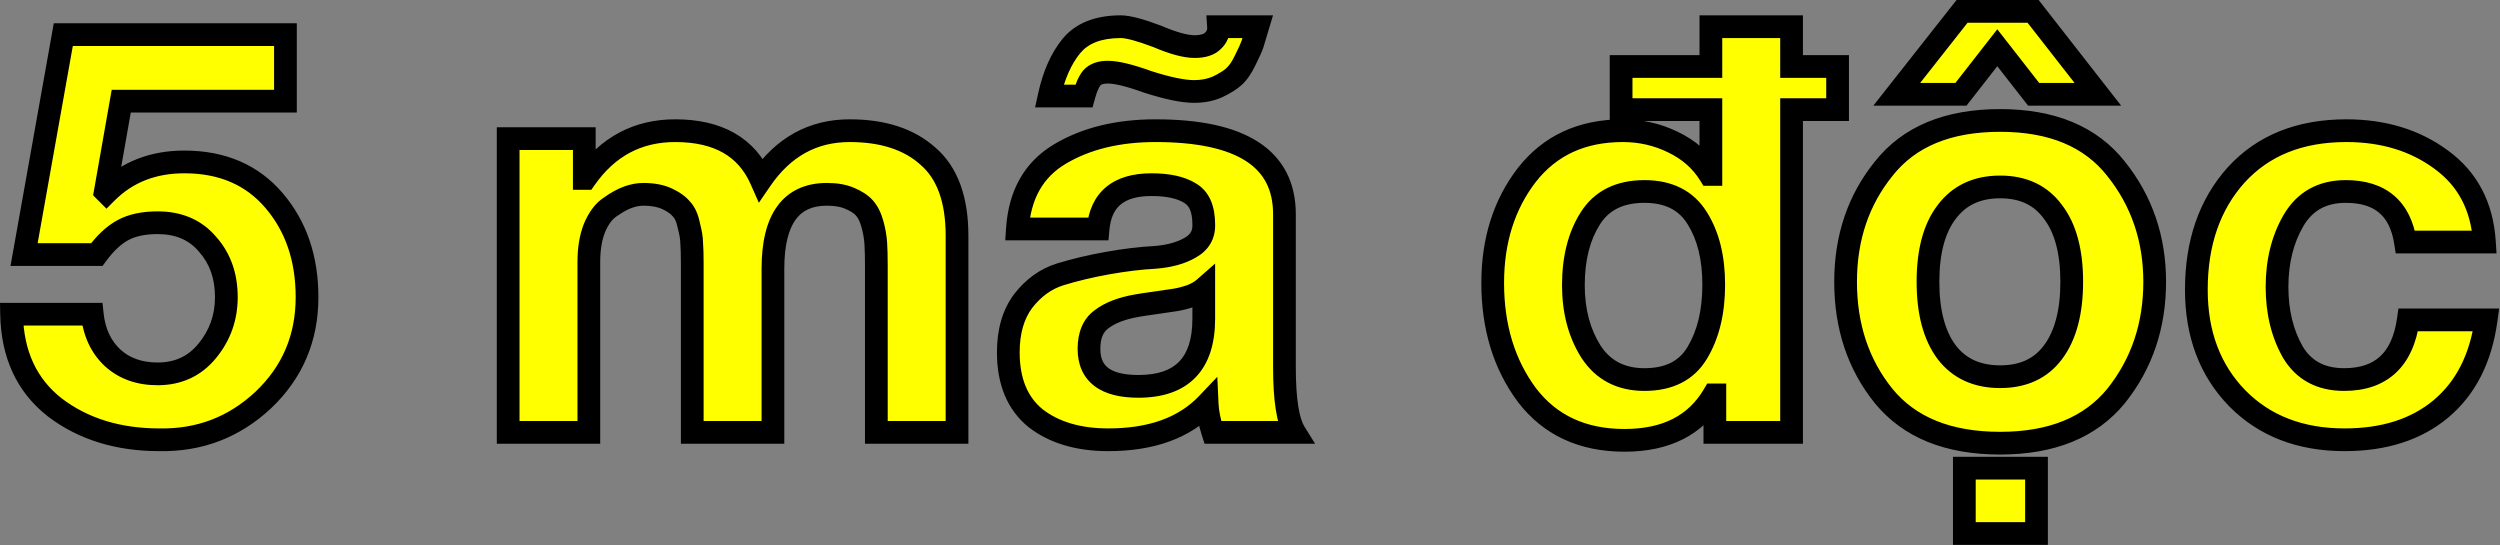 <svg width="880" height="192" viewBox="0 0 880 192" fill="none" xmlns="http://www.w3.org/2000/svg">
<rect x="0" y="0" width="880" height="192" fill="#808080" stroke="none"/>
<g>
<path d="M100.476 35.6H42.676L37.076 67.4L37.476 67.8C44.676 60.6 53.809 57 64.876 57C78.21 57 88.743 61.533 96.476 70.6C104.209 79.667 108.076 91 108.076 104.6C108.076 119 102.943 131.067 92.676 140.8C82.409 150.4 70.21 155.067 56.076 154.8C41.543 154.8 29.276 151 19.276 143.4C9.409 135.667 4.343 124.733 4.076 110.6H32.476C33.143 117 35.543 122.133 39.676 126C43.809 129.733 49.076 131.6 55.476 131.6C62.676 131.6 68.476 128.933 72.876 123.6C77.409 118.133 79.676 111.8 79.676 104.6C79.676 97.133 77.476 90.933 73.076 86C68.809 80.933 62.943 78.4 55.476 78.4C50.543 78.4 46.476 79.267 43.276 81C40.076 82.733 37.01 85.6 34.076 89.6H8.476L22.276 12.2H100.476V35.6ZM178.873 48.8H205.673V62.8H206.073C213.94 51.6 224.473 46 237.673 46C252.74 46 262.806 51.733 267.873 63.2C275.74 51.733 286.14 46 299.073 46C310.806 46 320.006 49 326.673 55C333.473 60.867 336.873 70.2 336.873 83V152.2H308.473V93.6C308.473 90.4 308.406 87.733 308.273 85.6C308.14 83.467 307.74 81.2 307.073 78.8C306.406 76.4 305.473 74.533 304.273 73.2C303.073 71.867 301.34 70.733 299.073 69.8C296.94 68.867 294.273 68.4 291.073 68.4C278.406 68.4 272.073 77.133 272.073 94.6V152.2H243.673V94.2C243.673 93.933 243.673 93.467 243.673 92.8C243.673 89.6 243.606 87.2 243.473 85.6C243.473 84 243.14 81.933 242.473 79.4C241.94 76.733 241.073 74.8 239.873 73.6C238.806 72.267 237.14 71.067 234.873 70C232.606 68.933 229.806 68.4 226.473 68.4C224.74 68.4 222.94 68.733 221.073 69.4C219.206 70.067 217.14 71.2 214.873 72.8C212.606 74.267 210.74 76.733 209.273 80.2C207.94 83.533 207.273 87.533 207.273 92.2V152.2H178.873V48.8ZM442.723 9.4C441.923 12.067 441.323 14.067 440.923 15.4C440.523 16.6 439.656 18.533 438.323 21.2C437.123 23.733 435.79 25.667 434.323 27C432.99 28.2 431.056 29.4 428.523 30.6C426.123 31.667 423.39 32.2 420.323 32.2C416.456 32.2 410.99 31.067 403.923 28.8C397.656 26.533 392.99 25.4 389.923 25.4C387.39 25.4 385.523 26.067 384.323 27.4C383.256 28.733 382.323 30.867 381.523 33.8H369.323C370.923 26.467 373.523 20.6 377.123 16.2C380.856 11.667 386.656 9.4 394.523 9.4C397.056 9.4 401.323 10.533 407.323 12.8C412.923 15.2 417.323 16.4 420.523 16.4C423.456 16.4 425.59 15.733 426.923 14.4C428.39 13.067 429.056 11.4 428.923 9.4H442.723ZM358.123 80.6C358.923 68.467 363.923 59.667 373.123 54.2C382.323 48.733 393.523 46 406.723 46C436.99 46 452.123 55.8 452.123 75.4V129.2C452.123 140.667 453.323 148.333 455.723 152.2H426.923C425.723 148.467 425.056 145.133 424.923 142.2C416.923 150.6 405.323 154.8 390.123 154.8C379.59 154.8 371.056 152.267 364.523 147.2C358.123 142 354.923 134.267 354.923 124C354.923 116.667 356.656 110.667 360.123 106C363.723 101.333 368.056 98.2 373.123 96.6C378.323 95 383.923 93.667 389.923 92.6C395.923 91.533 401.456 90.867 406.523 90.6C411.59 90.2 415.723 89.067 418.923 87.2C422.256 85.333 423.856 82.6 423.723 79C423.723 73.533 422.123 69.867 418.923 68C415.723 66 411.19 65 405.323 65C393.723 65 387.456 70.2 386.523 80.6H358.123ZM423.723 101.6C422.656 102.533 421.123 103.4 419.123 104.2C417.123 104.867 415.256 105.333 413.523 105.6C411.923 105.867 409.656 106.2 406.723 106.6C403.79 107 401.59 107.333 400.123 107.6C394.79 108.533 390.656 110.133 387.723 112.4C384.79 114.533 383.323 118 383.323 122.8C383.323 131.6 389.123 136 400.723 136C416.056 136 423.723 128.067 423.723 112.2V101.6ZM570.631 38.6V23.4H602.231V9.4H630.631V23.4H646.831V38.6H630.631V152.2H603.631V139H603.231C596.964 149.667 586.497 155 571.831 155C557.031 155 545.564 149.667 537.431 139C529.431 128.2 525.431 115.067 525.431 99.6C525.431 84.667 529.431 72 537.431 61.6C545.564 51.2 556.831 46 571.231 46C577.497 46 583.364 47.333 588.831 50C594.431 52.667 598.764 56.467 601.831 61.4H602.231V38.6H570.631ZM603.231 100.2C603.231 90.733 601.297 82.933 597.431 76.8C593.564 70.533 587.364 67.4 578.831 67.4C570.164 67.4 563.831 70.533 559.831 76.8C555.831 83.067 553.831 90.933 553.831 100.4C553.831 109.467 555.897 117.267 560.031 123.8C564.297 130.333 570.564 133.6 578.831 133.6C587.497 133.6 593.697 130.467 597.431 124.2C601.297 117.8 603.231 109.8 603.231 100.2ZM722.649 124C727.049 118.133 729.249 109.867 729.249 99.2C729.249 88.533 727.049 80.333 722.649 74.6C718.383 68.733 712.183 65.8 704.049 65.8C695.916 65.8 689.649 68.733 685.249 74.6C680.849 80.333 678.649 88.533 678.649 99.2C678.649 109.867 680.849 118.133 685.249 124C689.649 129.733 695.916 132.6 704.049 132.6C712.183 132.6 718.383 129.733 722.649 124ZM704.049 156C685.783 156 672.116 150.467 663.049 139.4C654.116 128.333 649.649 114.933 649.649 99.2C649.649 83.733 654.116 70.467 663.049 59.4C671.983 48.067 685.649 42.4 704.049 42.4C722.316 42.4 735.916 48.067 744.849 59.4C753.916 70.733 758.449 84 758.449 99.2C758.449 114.667 753.916 128.067 744.849 139.4C735.783 150.467 722.183 156 704.049 156ZM715.649 4L738.449 33.2H715.849L703.049 16.8L690.249 33.2H667.649L690.649 4H715.649ZM691.449 187.8V164.8H716.849V187.8H691.449ZM846.715 85.2C844.848 73.333 837.848 67.4 825.715 67.4C817.448 67.4 811.315 70.8 807.315 77.6C803.448 84.267 801.515 92.067 801.515 101C801.515 109.8 803.382 117.467 807.115 124C810.982 130.4 816.982 133.6 825.115 133.6C838.182 133.6 845.715 126.6 847.715 112.6H875.115C873.248 126.2 867.915 136.667 859.115 144C850.448 151.2 839.182 154.8 825.315 154.8C809.715 154.8 797.115 149.933 787.515 140.2C777.915 130.333 773.115 117.6 773.115 102C773.115 85.467 777.782 72 787.115 61.6C796.582 51.2 809.515 46 825.915 46C838.982 46 850.115 49.4 859.315 56.2C868.648 63 873.715 72.667 874.515 85.2H846.715Z" fill="#ffff00"/>
<path d="M100.476 35.6V39.6H104.476V35.6H100.476ZM42.676 35.6V31.6H39.319L38.737 34.906L42.676 35.6ZM37.076 67.4L33.137 66.706L32.776 68.756L34.248 70.228L37.076 67.4ZM37.476 67.8L34.648 70.628L37.476 73.457L40.305 70.628L37.476 67.8ZM96.476 70.6L93.433 73.196L96.476 70.6ZM92.676 140.8L95.408 143.722L95.418 143.712L95.428 143.703L92.676 140.8ZM56.076 154.8L56.152 150.801L56.114 150.8H56.076V154.8ZM19.276 143.4L16.809 146.548L16.832 146.567L16.856 146.585L19.276 143.4ZM4.076 110.6V106.6H0L0.077 110.675L4.076 110.6ZM32.476 110.6L36.455 110.186L36.081 106.6H32.476V110.6ZM39.676 126L36.944 128.921L36.969 128.945L36.995 128.968L39.676 126ZM72.876 123.6L69.797 121.047L69.791 121.054L72.876 123.6ZM73.076 86L70.017 88.576L70.053 88.62L70.091 88.662L73.076 86ZM43.276 81L45.181 84.517L43.276 81ZM34.076 89.6V93.6H36.103L37.302 91.965L34.076 89.6ZM8.476 89.6L4.538 88.898L3.7 93.6H8.476V89.6ZM22.276 12.2V8.2H18.926L18.338 11.498L22.276 12.2ZM100.476 12.2H104.476V8.2H100.476V12.2ZM100.476 31.6H42.676V39.6H100.476V31.6ZM38.737 34.906L33.137 66.706L41.016 68.094L46.616 36.294L38.737 34.906ZM34.248 70.228L34.648 70.628L40.305 64.972L39.905 64.572L34.248 70.228ZM40.305 70.628C46.686 64.248 54.769 61 64.876 61V53C52.85 53 42.667 56.953 34.648 64.972L40.305 70.628ZM64.876 61C77.195 61 86.555 65.132 93.433 73.196L99.519 68.004C90.93 57.934 79.224 53 64.876 53V61ZM93.433 73.196C100.462 81.437 104.076 91.809 104.076 104.6H112.076C112.076 90.191 107.957 77.897 99.519 68.004L93.433 73.196ZM104.076 104.6C104.076 117.924 99.378 128.934 89.924 137.897L95.428 143.703C106.507 133.199 112.076 120.076 112.076 104.6H104.076ZM89.944 137.878C80.442 146.763 69.251 151.048 56.152 150.801L56.001 158.799C71.168 159.085 84.377 154.037 95.408 143.722L89.944 137.878ZM56.076 150.8C42.274 150.8 30.895 147.206 21.697 140.215L16.856 146.585C27.658 154.794 40.812 158.8 56.076 158.8V150.8ZM21.744 140.252C12.952 133.361 8.323 123.629 8.075 110.525L0.077 110.675C0.363 125.838 5.867 137.972 16.809 146.548L21.744 140.252ZM4.076 114.6H32.476V106.6H4.076V114.6ZM28.498 111.014C29.25 118.233 32.01 124.306 36.944 128.921L42.409 123.079C39.075 119.961 37.036 115.767 36.455 110.186L28.498 111.014ZM36.995 128.968C41.973 133.464 48.243 135.6 55.476 135.6V127.6C49.909 127.6 45.646 126.002 42.357 123.032L36.995 128.968ZM55.476 135.6C63.813 135.6 70.766 132.443 75.962 126.146L69.791 121.054C66.186 125.424 61.539 127.6 55.476 127.6V135.6ZM75.955 126.153C81.093 119.958 83.676 112.718 83.676 104.6H75.676C75.676 110.882 73.726 116.309 69.797 121.047L75.955 126.153ZM83.676 104.6C83.676 96.288 81.2 89.099 76.061 83.338L70.091 88.662C73.752 92.767 75.676 97.979 75.676 104.6H83.676ZM76.136 83.424C71.007 77.333 63.954 74.4 55.476 74.4V82.4C61.931 82.4 66.612 84.534 70.017 88.576L76.136 83.424ZM55.476 74.4C50.104 74.4 45.327 75.34 41.371 77.483L45.181 84.517C47.625 83.193 50.982 82.4 55.476 82.4V74.4ZM41.371 77.483C37.498 79.581 34.014 82.921 30.851 87.234L37.302 91.965C40.005 88.279 42.654 85.886 45.181 84.517L41.371 77.483ZM34.076 85.6H8.476V93.6H34.076V85.6ZM12.414 90.302L26.214 12.902L18.338 11.498L4.538 88.898L12.414 90.302ZM22.276 16.2H100.476V8.2H22.276V16.2ZM96.476 12.2V35.6H104.476V12.2H96.476ZM178.873 48.8V44.8H174.873V48.8H178.873ZM205.673 48.8H209.673V44.8H205.673V48.8ZM205.673 62.8H201.673V66.8H205.673V62.8ZM206.073 62.8V66.8H208.151L209.346 65.099L206.073 62.8ZM267.873 63.2L264.214 64.817L267.113 71.378L271.171 65.463L267.873 63.2ZM326.673 55L323.997 57.973L324.028 58.001L324.06 58.029L326.673 55ZM336.873 152.2V156.2H340.873V152.2H336.873ZM308.473 152.2H304.473V156.2H308.473V152.2ZM307.073 78.8L310.927 77.729L307.073 78.8ZM304.273 73.2L307.246 70.524L304.273 73.2ZM299.073 69.8L297.47 73.465L297.51 73.482L297.55 73.499L299.073 69.8ZM272.073 152.2V156.2H276.073V152.2H272.073ZM243.673 152.2H239.673V156.2H243.673V152.2ZM243.473 85.6H239.473V85.766L239.487 85.932L243.473 85.6ZM242.473 79.4L238.551 80.184L238.574 80.302L238.605 80.418L242.473 79.4ZM239.873 73.6L236.749 76.099L236.888 76.272L237.044 76.428L239.873 73.6ZM234.873 70L233.17 73.619L234.873 70ZM221.073 69.4L219.728 65.633L221.073 69.4ZM214.873 72.8L217.046 76.158L217.114 76.114L217.18 76.068L214.873 72.8ZM209.273 80.2L205.589 78.641L205.574 78.678L205.559 78.714L209.273 80.2ZM207.273 152.2V156.2H211.273V152.2H207.273ZM178.873 152.2H174.873V156.2H178.873V152.2ZM178.873 52.8H205.673V44.8H178.873V52.8ZM201.673 48.8V62.8H209.673V48.8H201.673ZM205.673 66.8H206.073V58.8H205.673V66.8ZM209.346 65.099C216.497 54.919 225.832 50 237.673 50V42C223.114 42 211.382 48.281 202.8 60.501L209.346 65.099ZM237.673 50C244.715 50 250.268 51.341 254.543 53.776C258.77 56.183 261.997 59.799 264.214 64.817L271.532 61.583C268.682 55.135 264.342 50.15 258.502 46.824C252.711 43.526 245.697 42 237.673 42V50ZM271.171 65.463C278.358 54.987 287.571 50 299.073 50V42C284.708 42 273.121 48.48 264.574 60.937L271.171 65.463ZM299.073 50C310.13 50 318.268 52.817 323.997 57.973L329.349 52.027C321.745 45.183 311.483 42 299.073 42V50ZM324.06 58.029C329.655 62.856 332.873 70.853 332.873 83H340.873C340.873 69.547 337.291 58.878 329.286 51.971L324.06 58.029ZM332.873 83V152.2H340.873V83H332.873ZM336.873 148.2H308.473V156.2H336.873V148.2ZM312.473 152.2V93.6H304.473V152.2H312.473ZM312.473 93.6C312.473 90.353 312.405 87.597 312.265 85.35L304.281 85.85C304.407 87.87 304.473 90.447 304.473 93.6H312.473ZM312.265 85.35C312.112 82.898 311.656 80.355 310.927 77.729L303.219 79.871C303.823 82.045 304.167 84.035 304.281 85.85L312.265 85.35ZM310.927 77.729C310.155 74.952 308.989 72.46 307.246 70.524L301.3 75.876C301.957 76.606 302.657 77.848 303.219 79.871L310.927 77.729ZM307.246 70.524C305.526 68.614 303.225 67.184 300.596 66.101L297.55 73.499C299.455 74.283 300.619 75.12 301.3 75.876L307.246 70.524ZM300.676 66.135C297.886 64.915 294.631 64.4 291.073 64.4V72.4C293.915 72.4 295.993 72.819 297.47 73.465L300.676 66.135ZM291.073 64.4C283.712 64.4 277.642 67.008 273.585 72.602C269.701 77.957 268.073 85.502 268.073 94.6H276.073C276.073 86.231 277.612 80.676 280.061 77.298C282.338 74.159 285.767 72.4 291.073 72.4V64.4ZM268.073 94.6V152.2H276.073V94.6H268.073ZM272.073 148.2H243.673V156.2H272.073V148.2ZM247.673 152.2V94.2H239.673V152.2H247.673ZM247.673 94.2C247.673 94.2 247.673 94.199 247.673 94.198C247.673 94.198 247.673 94.197 247.673 94.197C247.673 94.196 247.673 94.196 247.673 94.195C247.673 94.195 247.673 94.194 247.673 94.194C247.673 94.193 247.673 94.193 247.673 94.192C247.673 94.192 247.673 94.191 247.673 94.191C247.673 94.19 247.673 94.189 247.673 94.189C247.673 94.188 247.673 94.188 247.673 94.187C247.673 94.187 247.673 94.186 247.673 94.186C247.673 94.185 247.673 94.185 247.673 94.184C247.673 94.184 247.673 94.183 247.673 94.183C247.673 94.182 247.673 94.181 247.673 94.181C247.673 94.18 247.673 94.18 247.673 94.179C247.673 94.179 247.673 94.178 247.673 94.178C247.673 94.177 247.673 94.177 247.673 94.176C247.673 94.175 247.673 94.175 247.673 94.174C247.673 94.174 247.673 94.173 247.673 94.173C247.673 94.172 247.673 94.172 247.673 94.171C247.673 94.171 247.673 94.17 247.673 94.169C247.673 94.169 247.673 94.168 247.673 94.168C247.673 94.167 247.673 94.167 247.673 94.166C247.673 94.166 247.673 94.165 247.673 94.165C247.673 94.164 247.673 94.163 247.673 94.163C247.673 94.162 247.673 94.162 247.673 94.161C247.673 94.161 247.673 94.16 247.673 94.159C247.673 94.159 247.673 94.158 247.673 94.158C247.673 94.157 247.673 94.157 247.673 94.156C247.673 94.156 247.673 94.155 247.673 94.154C247.673 94.154 247.673 94.153 247.673 94.153C247.673 94.152 247.673 94.152 247.673 94.151C247.673 94.15 247.673 94.15 247.673 94.149C247.673 94.149 247.673 94.148 247.673 94.148C247.673 94.147 247.673 94.147 247.673 94.146C247.673 94.145 247.673 94.145 247.673 94.144C247.673 94.144 247.673 94.143 247.673 94.142C247.673 94.142 247.673 94.141 247.673 94.141C247.673 94.14 247.673 94.14 247.673 94.139C247.673 94.138 247.673 94.138 247.673 94.137C247.673 94.137 247.673 94.136 247.673 94.136C247.673 94.135 247.673 94.134 247.673 94.134C247.673 94.133 247.673 94.133 247.673 94.132C247.673 94.132 247.673 94.131 247.673 94.13C247.673 94.13 247.673 94.129 247.673 94.129C247.673 94.128 247.673 94.127 247.673 94.127C247.673 94.126 247.673 94.126 247.673 94.125C247.673 94.124 247.673 94.124 247.673 94.123C247.673 94.123 247.673 94.122 247.673 94.121C247.673 94.121 247.673 94.12 247.673 94.12C247.673 94.119 247.673 94.118 247.673 94.118C247.673 94.117 247.673 94.117 247.673 94.116C247.673 94.116 247.673 94.115 247.673 94.114C247.673 94.114 247.673 94.113 247.673 94.113C247.673 94.112 247.673 94.111 247.673 94.111C247.673 94.11 247.673 94.109 247.673 94.109C247.673 94.108 247.673 94.108 247.673 94.107C247.673 94.106 247.673 94.106 247.673 94.105C247.673 94.105 247.673 94.104 247.673 94.103C247.673 94.103 247.673 94.102 247.673 94.102C247.673 94.101 247.673 94.1 247.673 94.1C247.673 94.099 247.673 94.099 247.673 94.098C247.673 94.097 247.673 94.097 247.673 94.096C247.673 94.096 247.673 94.095 247.673 94.094C247.673 94.094 247.673 94.093 247.673 94.093C247.673 94.092 247.673 94.091 247.673 94.091C247.673 94.09 247.673 94.089 247.673 94.089C247.673 94.088 247.673 94.088 247.673 94.087C247.673 94.086 247.673 94.086 247.673 94.085C247.673 94.084 247.673 94.084 247.673 94.083C247.673 94.082 247.673 94.082 247.673 94.081C247.673 94.081 247.673 94.08 247.673 94.079C247.673 94.079 247.673 94.078 247.673 94.078C247.673 94.077 247.673 94.076 247.673 94.076C247.673 94.075 247.673 94.074 247.673 94.074C247.673 94.073 247.673 94.073 247.673 94.072C247.673 94.071 247.673 94.071 247.673 94.07C247.673 94.069 247.673 94.069 247.673 94.068C247.673 94.067 247.673 94.067 247.673 94.066C247.673 94.066 247.673 94.065 247.673 94.064C247.673 94.064 247.673 94.063 247.673 94.062C247.673 94.062 247.673 94.061 247.673 94.06C247.673 94.06 247.673 94.059 247.673 94.058C247.673 94.058 247.673 94.057 247.673 94.056C247.673 94.056 247.673 94.055 247.673 94.055C247.673 94.054 247.673 94.053 247.673 94.053C247.673 94.052 247.673 94.051 247.673 94.051C247.673 94.05 247.673 94.049 247.673 94.049C247.673 94.048 247.673 94.047 247.673 94.047C247.673 94.046 247.673 94.045 247.673 94.045C247.673 94.044 247.673 94.043 247.673 94.043C247.673 94.042 247.673 94.041 247.673 94.041C247.673 94.04 247.673 94.04 247.673 94.039C247.673 94.038 247.673 94.037 247.673 94.037C247.673 94.036 247.673 94.035 247.673 94.035C247.673 94.034 247.673 94.034 247.673 94.033C247.673 94.032 247.673 94.032 247.673 94.031C247.673 94.03 247.673 94.03 247.673 94.029C247.673 94.028 247.673 94.028 247.673 94.027C247.673 94.026 247.673 94.026 247.673 94.025C247.673 94.024 247.673 94.023 247.673 94.023C247.673 94.022 247.673 94.022 247.673 94.021C247.673 94.02 247.673 94.019 247.673 94.019C247.673 94.018 247.673 94.017 247.673 94.017C247.673 94.016 247.673 94.016 247.673 94.015C247.673 94.014 247.673 94.013 247.673 94.013C247.673 94.012 247.673 94.011 247.673 94.011C247.673 94.01 247.673 94.009 247.673 94.009C247.673 94.008 247.673 94.007 247.673 94.007C247.673 94.006 247.673 94.005 247.673 94.004C247.673 94.004 247.673 94.003 247.673 94.002C247.673 94.002 247.673 94.001 247.673 94C247.673 94 247.673 93.999 247.673 93.998C247.673 93.998 247.673 93.997 247.673 93.996C247.673 93.996 247.673 93.995 247.673 93.994C247.673 93.993 247.673 93.993 247.673 93.992C247.673 93.991 247.673 93.991 247.673 93.99C247.673 93.989 247.673 93.989 247.673 93.988C247.673 93.987 247.673 93.987 247.673 93.986C247.673 93.985 247.673 93.984 247.673 93.984C247.673 93.983 247.673 93.982 247.673 93.982C247.673 93.981 247.673 93.98 247.673 93.98C247.673 93.979 247.673 93.978 247.673 93.977C247.673 93.977 247.673 93.976 247.673 93.975C247.673 93.975 247.673 93.974 247.673 93.973C247.673 93.972 247.673 93.972 247.673 93.971C247.673 93.97 247.673 93.97 247.673 93.969C247.673 93.968 247.673 93.968 247.673 93.967C247.673 93.966 247.673 93.965 247.673 93.965C247.673 93.964 247.673 93.963 247.673 93.963C247.673 93.962 247.673 93.961 247.673 93.96C247.673 93.96 247.673 93.959 247.673 93.958C247.673 93.957 247.673 93.957 247.673 93.956C247.673 93.955 247.673 93.955 247.673 93.954C247.673 93.953 247.673 93.952 247.673 93.952C247.673 93.951 247.673 93.95 247.673 93.95C247.673 93.949 247.673 93.948 247.673 93.947C247.673 93.947 247.673 93.946 247.673 93.945C247.673 93.944 247.673 93.944 247.673 93.943C247.673 93.942 247.673 93.942 247.673 93.941C247.673 93.94 247.673 93.939 247.673 93.939C247.673 93.938 247.673 93.937 247.673 93.936C247.673 93.936 247.673 93.935 247.673 93.934C247.673 93.933 247.673 93.933 247.673 93.932C247.673 93.931 247.673 93.93 247.673 93.93C247.673 93.929 247.673 93.928 247.673 93.927C247.673 93.927 247.673 93.926 247.673 93.925C247.673 93.925 247.673 93.924 247.673 93.923C247.673 93.922 247.673 93.922 247.673 93.921C247.673 93.92 247.673 93.919 247.673 93.919C247.673 93.918 247.673 93.917 247.673 93.916C247.673 93.916 247.673 93.915 247.673 93.914C247.673 93.913 247.673 93.913 247.673 93.912C247.673 93.911 247.673 93.91 247.673 93.91C247.673 93.909 247.673 93.908 247.673 93.907C247.673 93.907 247.673 93.906 247.673 93.905C247.673 93.904 247.673 93.904 247.673 93.903C247.673 93.902 247.673 93.901 247.673 93.9C247.673 93.9 247.673 93.899 247.673 93.898C247.673 93.897 247.673 93.897 247.673 93.896C247.673 93.895 247.673 93.894 247.673 93.894C247.673 93.893 247.673 93.892 247.673 93.891C247.673 93.891 247.673 93.89 247.673 93.889C247.673 93.888 247.673 93.888 247.673 93.887C247.673 93.886 247.673 93.885 247.673 93.885C247.673 93.884 247.673 93.883 247.673 93.882C247.673 93.881 247.673 93.881 247.673 93.88C247.673 93.879 247.673 93.878 247.673 93.877C247.673 93.877 247.673 93.876 247.673 93.875C247.673 93.874 247.673 93.874 247.673 93.873C247.673 93.872 247.673 93.871 247.673 93.871C247.673 93.87 247.673 93.869 247.673 93.868C247.673 93.867 247.673 93.867 247.673 93.866C247.673 93.865 247.673 93.864 247.673 93.864C247.673 93.863 247.673 93.862 247.673 93.861C247.673 93.86 247.673 93.86 247.673 93.859C247.673 93.858 247.673 93.857 247.673 93.856C247.673 93.856 247.673 93.855 247.673 93.854C247.673 93.853 247.673 93.853 247.673 93.852C247.673 93.851 247.673 93.85 247.673 93.849C247.673 93.849 247.673 93.848 247.673 93.847C247.673 93.846 247.673 93.845 247.673 93.845C247.673 93.844 247.673 93.843 247.673 93.842C247.673 93.841 247.673 93.841 247.673 93.84C247.673 93.839 247.673 93.838 247.673 93.837C247.673 93.837 247.673 93.836 247.673 93.835C247.673 93.834 247.673 93.833 247.673 93.833C247.673 93.832 247.673 93.831 247.673 93.83C247.673 93.829 247.673 93.829 247.673 93.828C247.673 93.827 247.673 93.826 247.673 93.825C247.673 93.825 247.673 93.824 247.673 93.823C247.673 93.822 247.673 93.821 247.673 93.82C247.673 93.82 247.673 93.819 247.673 93.818C247.673 93.817 247.673 93.816 247.673 93.816C247.673 93.815 247.673 93.814 247.673 93.813C247.673 93.812 247.673 93.811 247.673 93.811C247.673 93.81 247.673 93.809 247.673 93.808C247.673 93.808 247.673 93.807 247.673 93.806C247.673 93.805 247.673 93.804 247.673 93.803C247.673 93.802 247.673 93.802 247.673 93.801C247.673 93.8 247.673 93.799 247.673 93.798C247.673 93.798 247.673 93.797 247.673 93.796C247.673 93.795 247.673 93.794 247.673 93.793C247.673 93.793 247.673 93.792 247.673 93.791C247.673 93.79 247.673 93.789 247.673 93.788C247.673 93.788 247.673 93.787 247.673 93.786C247.673 93.785 247.673 93.784 247.673 93.784C247.673 93.783 247.673 93.782 247.673 93.781C247.673 93.78 247.673 93.779 247.673 93.778C247.673 93.778 247.673 93.777 247.673 93.776C247.673 93.775 247.673 93.774 247.673 93.773C247.673 93.773 247.673 93.772 247.673 93.771C247.673 93.77 247.673 93.769 247.673 93.768C247.673 93.768 247.673 93.767 247.673 93.766C247.673 93.765 247.673 93.764 247.673 93.763C247.673 93.763 247.673 93.762 247.673 93.761C247.673 93.76 247.673 93.759 247.673 93.758C247.673 93.757 247.673 93.757 247.673 93.756C247.673 93.755 247.673 93.754 247.673 93.753C247.673 93.752 247.673 93.751 247.673 93.751C247.673 93.75 247.673 93.749 247.673 93.748C247.673 93.747 247.673 93.746 247.673 93.746C247.673 93.745 247.673 93.744 247.673 93.743C247.673 93.742 247.673 93.741 247.673 93.74C247.673 93.74 247.673 93.739 247.673 93.738C247.673 93.737 247.673 93.736 247.673 93.735C247.673 93.734 247.673 93.733 247.673 93.733C247.673 93.732 247.673 93.731 247.673 93.73C247.673 93.729 247.673 93.728 247.673 93.727C247.673 93.727 247.673 93.726 247.673 93.725C247.673 93.724 247.673 93.723 247.673 93.722C247.673 93.721 247.673 93.72 247.673 93.719C247.673 93.719 247.673 93.718 247.673 93.717C247.673 93.716 247.673 93.715 247.673 93.714C247.673 93.713 247.673 93.713 247.673 93.712C247.673 93.711 247.673 93.71 247.673 93.709C247.673 93.708 247.673 93.707 247.673 93.706C247.673 93.706 247.673 93.705 247.673 93.704C247.673 93.703 247.673 93.702 247.673 93.701C247.673 93.7 247.673 93.699 247.673 93.698C247.673 93.698 247.673 93.697 247.673 93.696C247.673 93.695 247.673 93.694 247.673 93.693C247.673 93.692 247.673 93.691 247.673 93.691C247.673 93.69 247.673 93.689 247.673 93.688C247.673 93.687 247.673 93.686 247.673 93.685C247.673 93.684 247.673 93.683 247.673 93.683C247.673 93.682 247.673 93.681 247.673 93.68C247.673 93.679 247.673 93.678 247.673 93.677C247.673 93.676 247.673 93.675 247.673 93.674C247.673 93.674 247.673 93.673 247.673 93.672C247.673 93.671 247.673 93.67 247.673 93.669C247.673 93.668 247.673 93.667 247.673 93.666C247.673 93.665 247.673 93.665 247.673 93.664C247.673 93.663 247.673 93.662 247.673 93.661C247.673 93.66 247.673 93.659 247.673 93.658C247.673 93.657 247.673 93.656 247.673 93.656C247.673 93.654 247.673 93.654 247.673 93.653C247.673 93.652 247.673 93.651 247.673 93.65C247.673 93.649 247.673 93.648 247.673 93.647C247.673 93.646 247.673 93.645 247.673 93.644C247.673 93.644 247.673 93.643 247.673 93.642C247.673 93.641 247.673 93.64 247.673 93.639C247.673 93.638 247.673 93.637 247.673 93.636C247.673 93.635 247.673 93.634 247.673 93.633C247.673 93.633 247.673 93.632 247.673 93.631C247.673 93.63 247.673 93.629 247.673 93.628C247.673 93.627 247.673 93.626 247.673 93.625C247.673 93.624 247.673 93.623 247.673 93.622C247.673 93.621 247.673 93.621 247.673 93.62C247.673 93.619 247.673 93.618 247.673 93.617C247.673 93.616 247.673 93.615 247.673 93.614C247.673 93.613 247.673 93.612 247.673 93.611C247.673 93.61 247.673 93.609 247.673 93.609C247.673 93.608 247.673 93.607 247.673 93.606C247.673 93.605 247.673 93.604 247.673 93.603C247.673 93.602 247.673 93.601 247.673 93.6C247.673 93.599 247.673 93.598 247.673 93.597C247.673 93.596 247.673 93.595 247.673 93.594C247.673 93.594 247.673 93.593 247.673 93.592C247.673 93.591 247.673 93.59 247.673 93.589C247.673 93.588 247.673 93.587 247.673 93.586C247.673 93.585 247.673 93.584 247.673 93.583C247.673 93.582 247.673 93.581 247.673 93.58C247.673 93.579 247.673 93.578 247.673 93.577C247.673 93.576 247.673 93.576 247.673 93.575C247.673 93.573 247.673 93.573 247.673 93.572C247.673 93.571 247.673 93.57 247.673 93.569C247.673 93.568 247.673 93.567 247.673 93.566C247.673 93.565 247.673 93.564 247.673 93.563C247.673 93.562 247.673 93.561 247.673 93.56C247.673 93.559 247.673 93.558 247.673 93.557C247.673 93.556 247.673 93.555 247.673 93.554C247.673 93.553 247.673 93.552 247.673 93.552C247.673 93.55 247.673 93.55 247.673 93.549C247.673 93.548 247.673 93.547 247.673 93.546C247.673 93.545 247.673 93.544 247.673 93.543C247.673 93.542 247.673 93.541 247.673 93.54C247.673 93.539 247.673 93.538 247.673 93.537C247.673 93.536 247.673 93.535 247.673 93.534C247.673 93.533 247.673 93.532 247.673 93.531C247.673 93.53 247.673 93.529 247.673 93.528C247.673 93.527 247.673 93.526 247.673 93.525C247.673 93.524 247.673 93.523 247.673 93.522C247.673 93.521 247.673 93.52 247.673 93.519C247.673 93.518 247.673 93.517 247.673 93.516C247.673 93.515 247.673 93.514 247.673 93.513C247.673 93.513 247.673 93.511 247.673 93.51C247.673 93.51 247.673 93.508 247.673 93.508C247.673 93.507 247.673 93.506 247.673 93.505C247.673 93.504 247.673 93.503 247.673 93.502C247.673 93.501 247.673 93.5 247.673 93.499C247.673 93.498 247.673 93.497 247.673 93.496C247.673 93.495 247.673 93.494 247.673 93.493C247.673 93.492 247.673 93.491 247.673 93.49C247.673 93.489 247.673 93.488 247.673 93.487C247.673 93.486 247.673 93.485 247.673 93.484C247.673 93.483 247.673 93.482 247.673 93.481C247.673 93.48 247.673 93.479 247.673 93.478C247.673 93.477 247.673 93.476 247.673 93.475C247.673 93.474 247.673 93.473 247.673 93.472C247.673 93.471 247.673 93.47 247.673 93.469C247.673 93.468 247.673 93.467 247.673 93.466C247.673 93.465 247.673 93.464 247.673 93.463C247.673 93.462 247.673 93.461 247.673 93.46C247.673 93.459 247.673 93.457 247.673 93.457C247.673 93.456 247.673 93.454 247.673 93.454C247.673 93.453 247.673 93.451 247.673 93.45C247.673 93.449 247.673 93.448 247.673 93.447C247.673 93.446 247.673 93.445 247.673 93.444C247.673 93.443 247.673 93.442 247.673 93.441C247.673 93.44 247.673 93.439 247.673 93.438C247.673 93.437 247.673 93.436 247.673 93.435C247.673 93.434 247.673 93.433 247.673 93.432C247.673 93.431 247.673 93.43 247.673 93.429C247.673 93.428 247.673 93.427 247.673 93.426C247.673 93.425 247.673 93.424 247.673 93.423C247.673 93.422 247.673 93.421 247.673 93.42C247.673 93.419 247.673 93.418 247.673 93.417C247.673 93.416 247.673 93.415 247.673 93.413C247.673 93.412 247.673 93.411 247.673 93.41C247.673 93.409 247.673 93.408 247.673 93.407C247.673 93.406 247.673 93.405 247.673 93.404C247.673 93.403 247.673 93.402 247.673 93.401C247.673 93.4 247.673 93.399 247.673 93.398C247.673 93.397 247.673 93.396 247.673 93.395C247.673 93.394 247.673 93.393 247.673 93.392C247.673 93.391 247.673 93.39 247.673 93.388C247.673 93.388 247.673 93.386 247.673 93.385C247.673 93.384 247.673 93.383 247.673 93.382C247.673 93.381 247.673 93.38 247.673 93.379C247.673 93.378 247.673 93.377 247.673 93.376C247.673 93.375 247.673 93.374 247.673 93.373C247.673 93.372 247.673 93.371 247.673 93.37C247.673 93.368 247.673 93.368 247.673 93.366C247.673 93.365 247.673 93.364 247.673 93.363C247.673 93.362 247.673 93.361 247.673 93.36C247.673 93.359 247.673 93.358 247.673 93.357C247.673 93.356 247.673 93.355 247.673 93.354C247.673 93.353 247.673 93.352 247.673 93.35C247.673 93.349 247.673 93.348 247.673 93.347C247.673 93.346 247.673 93.345 247.673 93.344C247.673 93.343 247.673 93.342 247.673 93.341C247.673 93.34 247.673 93.339 247.673 93.338C247.673 93.337 247.673 93.335 247.673 93.334C247.673 93.333 247.673 93.332 247.673 93.331C247.673 93.33 247.673 93.329 247.673 93.328C247.673 93.327 247.673 93.326 247.673 93.325C247.673 93.324 247.673 93.323 247.673 93.322C247.673 93.32 247.673 93.319 247.673 93.318C247.673 93.317 247.673 93.316 247.673 93.315C247.673 93.314 247.673 93.313 247.673 93.312C247.673 93.311 247.673 93.31 247.673 93.308C247.673 93.307 247.673 93.306 247.673 93.305C247.673 93.304 247.673 93.303 247.673 93.302C247.673 93.301 247.673 93.3 247.673 93.299C247.673 93.298 247.673 93.297 247.673 93.296C247.673 93.294 247.673 93.293 247.673 93.292C247.673 93.291 247.673 93.29 247.673 93.289C247.673 93.288 247.673 93.287 247.673 93.286C247.673 93.284 247.673 93.283 247.673 93.282C247.673 93.281 247.673 93.28 247.673 93.279C247.673 93.278 247.673 93.277 247.673 93.276C247.673 93.275 247.673 93.273 247.673 93.272C247.673 93.271 247.673 93.27 247.673 93.269C247.673 93.268 247.673 93.267 247.673 93.266C247.673 93.265 247.673 93.264 247.673 93.263C247.673 93.261 247.673 93.26 247.673 93.259C247.673 93.258 247.673 93.257 247.673 93.256C247.673 93.255 247.673 93.254 247.673 93.252C247.673 93.251 247.673 93.25 247.673 93.249C247.673 93.248 247.673 93.247 247.673 93.246C247.673 93.245 247.673 93.244 247.673 93.243C247.673 93.241 247.673 93.24 247.673 93.239C247.673 93.238 247.673 93.237 247.673 93.236C247.673 93.235 247.673 93.234 247.673 93.232C247.673 93.231 247.673 93.23 247.673 93.229C247.673 93.228 247.673 93.227 247.673 93.226C247.673 93.225 247.673 93.223 247.673 93.222C247.673 93.221 247.673 93.22 247.673 93.219C247.673 93.218 247.673 93.217 247.673 93.216C247.673 93.214 247.673 93.213 247.673 93.212C247.673 93.211 247.673 93.21 247.673 93.209C247.673 93.208 247.673 93.207 247.673 93.205C247.673 93.204 247.673 93.203 247.673 93.202C247.673 93.201 247.673 93.2 247.673 93.199C247.673 93.197 247.673 93.196 247.673 93.195C247.673 93.194 247.673 93.193 247.673 93.192C247.673 93.191 247.673 93.189 247.673 93.188C247.673 93.187 247.673 93.186 247.673 93.185C247.673 93.184 247.673 93.183 247.673 93.181C247.673 93.18 247.673 93.179 247.673 93.178C247.673 93.177 247.673 93.176 247.673 93.175C247.673 93.174 247.673 93.172 247.673 93.171C247.673 93.17 247.673 93.169 247.673 93.168C247.673 93.167 247.673 93.165 247.673 93.164C247.673 93.163 247.673 93.162 247.673 93.161C247.673 93.16 247.673 93.159 247.673 93.157C247.673 93.156 247.673 93.155 247.673 93.154C247.673 93.153 247.673 93.152 247.673 93.15C247.673 93.149 247.673 93.148 247.673 93.147C247.673 93.146 247.673 93.145 247.673 93.144C247.673 93.142 247.673 93.141 247.673 93.14C247.673 93.139 247.673 93.138 247.673 93.136C247.673 93.135 247.673 93.134 247.673 93.133C247.673 93.132 247.673 93.131 247.673 93.129C247.673 93.128 247.673 93.127 247.673 93.126C247.673 93.125 247.673 93.124 247.673 93.123C247.673 93.121 247.673 93.12 247.673 93.119C247.673 93.118 247.673 93.117 247.673 93.115C247.673 93.114 247.673 93.113 247.673 93.112C247.673 93.111 247.673 93.11 247.673 93.108C247.673 93.107 247.673 93.106 247.673 93.105C247.673 93.104 247.673 93.103 247.673 93.101C247.673 93.1 247.673 93.099 247.673 93.098C247.673 93.097 247.673 93.096 247.673 93.094C247.673 93.093 247.673 93.092 247.673 93.091C247.673 93.09 247.673 93.088 247.673 93.087C247.673 93.086 247.673 93.085 247.673 93.084C247.673 93.082 247.673 93.081 247.673 93.08C247.673 93.079 247.673 93.078 247.673 93.076C247.673 93.075 247.673 93.074 247.673 93.073C247.673 93.072 247.673 93.071 247.673 93.069C247.673 93.068 247.673 93.067 247.673 93.066C247.673 93.065 247.673 93.063 247.673 93.062C247.673 93.061 247.673 93.06 247.673 93.059C247.673 93.057 247.673 93.056 247.673 93.055C247.673 93.054 247.673 93.053 247.673 93.051C247.673 93.05 247.673 93.049 247.673 93.048C247.673 93.047 247.673 93.045 247.673 93.044C247.673 93.043 247.673 93.042 247.673 93.041C247.673 93.039 247.673 93.038 247.673 93.037C247.673 93.036 247.673 93.035 247.673 93.033C247.673 93.032 247.673 93.031 247.673 93.03C247.673 93.029 247.673 93.027 247.673 93.026C247.673 93.025 247.673 93.024 247.673 93.022C247.673 93.021 247.673 93.02 247.673 93.019C247.673 93.018 247.673 93.016 247.673 93.015C247.673 93.014 247.673 93.013 247.673 93.012C247.673 93.01 247.673 93.009 247.673 93.008C247.673 93.007 247.673 93.005 247.673 93.004C247.673 93.003 247.673 93.002 247.673 93.001C247.673 92.999 247.673 92.998 247.673 92.997C247.673 92.996 247.673 92.995 247.673 92.993C247.673 92.992 247.673 92.991 247.673 92.99C247.673 92.988 247.673 92.987 247.673 92.986C247.673 92.985 247.673 92.984 247.673 92.982C247.673 92.981 247.673 92.98 247.673 92.978C247.673 92.977 247.673 92.976 247.673 92.975C247.673 92.974 247.673 92.972 247.673 92.971C247.673 92.97 247.673 92.969 247.673 92.967C247.673 92.966 247.673 92.965 247.673 92.964C247.673 92.963 247.673 92.961 247.673 92.96C247.673 92.959 247.673 92.957 247.673 92.956C247.673 92.955 247.673 92.954 247.673 92.953C247.673 92.951 247.673 92.95 247.673 92.949C247.673 92.948 247.673 92.946 247.673 92.945C247.673 92.944 247.673 92.943 247.673 92.941C247.673 92.94 247.673 92.939 247.673 92.938C247.673 92.936 247.673 92.935 247.673 92.934C247.673 92.933 247.673 92.931 247.673 92.93C247.673 92.929 247.673 92.928 247.673 92.926C247.673 92.925 247.673 92.924 247.673 92.923C247.673 92.921 247.673 92.92 247.673 92.919C247.673 92.918 247.673 92.916 247.673 92.915C247.673 92.914 247.673 92.913 247.673 92.911C247.673 92.91 247.673 92.909 247.673 92.908C247.673 92.906 247.673 92.905 247.673 92.904C247.673 92.903 247.673 92.901 247.673 92.9C247.673 92.899 247.673 92.897 247.673 92.896C247.673 92.895 247.673 92.894 247.673 92.892C247.673 92.891 247.673 92.89 247.673 92.889C247.673 92.887 247.673 92.886 247.673 92.885C247.673 92.884 247.673 92.882 247.673 92.881C247.673 92.88 247.673 92.879 247.673 92.877C247.673 92.876 247.673 92.875 247.673 92.873C247.673 92.872 247.673 92.871 247.673 92.87C247.673 92.868 247.673 92.867 247.673 92.866C247.673 92.865 247.673 92.863 247.673 92.862C247.673 92.861 247.673 92.859 247.673 92.858C247.673 92.857 247.673 92.856 247.673 92.854C247.673 92.853 247.673 92.852 247.673 92.85C247.673 92.849 247.673 92.848 247.673 92.847C247.673 92.845 247.673 92.844 247.673 92.843C247.673 92.841 247.673 92.84 247.673 92.839C247.673 92.838 247.673 92.836 247.673 92.835C247.673 92.834 247.673 92.832 247.673 92.831C247.673 92.83 247.673 92.829 247.673 92.827C247.673 92.826 247.673 92.825 247.673 92.823C247.673 92.822 247.673 92.821 247.673 92.82C247.673 92.818 247.673 92.817 247.673 92.816C247.673 92.814 247.673 92.813 247.673 92.812C247.673 92.81 247.673 92.809 247.673 92.808C247.673 92.806 247.673 92.805 247.673 92.804C247.673 92.803 247.673 92.801 247.673 92.8H239.673C239.673 92.801 239.673 92.803 239.673 92.804C239.673 92.805 239.673 92.806 239.673 92.808C239.673 92.809 239.673 92.81 239.673 92.812C239.673 92.813 239.673 92.814 239.673 92.816C239.673 92.817 239.673 92.818 239.673 92.82C239.673 92.821 239.673 92.822 239.673 92.823C239.673 92.825 239.673 92.826 239.673 92.827C239.673 92.829 239.673 92.83 239.673 92.831C239.673 92.832 239.673 92.834 239.673 92.835C239.673 92.836 239.673 92.838 239.673 92.839C239.673 92.84 239.673 92.841 239.673 92.843C239.673 92.844 239.673 92.845 239.673 92.847C239.673 92.848 239.673 92.849 239.673 92.85C239.673 92.852 239.673 92.853 239.673 92.854C239.673 92.856 239.673 92.857 239.673 92.858C239.673 92.859 239.673 92.861 239.673 92.862C239.673 92.863 239.673 92.865 239.673 92.866C239.673 92.867 239.673 92.868 239.673 92.87C239.673 92.871 239.673 92.872 239.673 92.873C239.673 92.875 239.673 92.876 239.673 92.877C239.673 92.879 239.673 92.88 239.673 92.881C239.673 92.882 239.673 92.884 239.673 92.885C239.673 92.886 239.673 92.887 239.673 92.889C239.673 92.89 239.673 92.891 239.673 92.892C239.673 92.894 239.673 92.895 239.673 92.896C239.673 92.897 239.673 92.899 239.673 92.9C239.673 92.901 239.673 92.903 239.673 92.904C239.673 92.905 239.673 92.906 239.673 92.908C239.673 92.909 239.673 92.91 239.673 92.911C239.673 92.913 239.673 92.914 239.673 92.915C239.673 92.916 239.673 92.918 239.673 92.919C239.673 92.92 239.673 92.921 239.673 92.923C239.673 92.924 239.673 92.925 239.673 92.926C239.673 92.928 239.673 92.929 239.673 92.93C239.673 92.931 239.673 92.933 239.673 92.934C239.673 92.935 239.673 92.936 239.673 92.938C239.673 92.939 239.673 92.94 239.673 92.941C239.673 92.943 239.673 92.944 239.673 92.945C239.673 92.946 239.673 92.948 239.673 92.949C239.673 92.95 239.673 92.951 239.673 92.953C239.673 92.954 239.673 92.955 239.673 92.956C239.673 92.957 239.673 92.959 239.673 92.96C239.673 92.961 239.673 92.963 239.673 92.964C239.673 92.965 239.673 92.966 239.673 92.967C239.673 92.969 239.673 92.97 239.673 92.971C239.673 92.972 239.673 92.974 239.673 92.975C239.673 92.976 239.673 92.977 239.673 92.978C239.673 92.98 239.673 92.981 239.673 92.982C239.673 92.984 239.673 92.985 239.673 92.986C239.673 92.987 239.673 92.988 239.673 92.99C239.673 92.991 239.673 92.992 239.673 92.993C239.673 92.995 239.673 92.996 239.673 92.997C239.673 92.998 239.673 92.999 239.673 93.001C239.673 93.002 239.673 93.003 239.673 93.004C239.673 93.005 239.673 93.007 239.673 93.008C239.673 93.009 239.673 93.01 239.673 93.012C239.673 93.013 239.673 93.014 239.673 93.015C239.673 93.016 239.673 93.018 239.673 93.019C239.673 93.02 239.673 93.021 239.673 93.022C239.673 93.024 239.673 93.025 239.673 93.026C239.673 93.027 239.673 93.029 239.673 93.03C239.673 93.031 239.673 93.032 239.673 93.033C239.673 93.035 239.673 93.036 239.673 93.037C239.673 93.038 239.673 93.039 239.673 93.041C239.673 93.042 239.673 93.043 239.673 93.044C239.673 93.045 239.673 93.047 239.673 93.048C239.673 93.049 239.673 93.05 239.673 93.051C239.673 93.053 239.673 93.054 239.673 93.055C239.673 93.056 239.673 93.057 239.673 93.059C239.673 93.06 239.673 93.061 239.673 93.062C239.673 93.063 239.673 93.065 239.673 93.066C239.673 93.067 239.673 93.068 239.673 93.069C239.673 93.071 239.673 93.072 239.673 93.073C239.673 93.074 239.673 93.075 239.673 93.076C239.673 93.078 239.673 93.079 239.673 93.08C239.673 93.081 239.673 93.082 239.673 93.084C239.673 93.085 239.673 93.086 239.673 93.087C239.673 93.088 239.673 93.09 239.673 93.091C239.673 93.092 239.673 93.093 239.673 93.094C239.673 93.096 239.673 93.097 239.673 93.098C239.673 93.099 239.673 93.1 239.673 93.101C239.673 93.103 239.673 93.104 239.673 93.105C239.673 93.106 239.673 93.107 239.673 93.108C239.673 93.11 239.673 93.111 239.673 93.112C239.673 93.113 239.673 93.114 239.673 93.115C239.673 93.117 239.673 93.118 239.673 93.119C239.673 93.12 239.673 93.121 239.673 93.123C239.673 93.124 239.673 93.125 239.673 93.126C239.673 93.127 239.673 93.128 239.673 93.129C239.673 93.131 239.673 93.132 239.673 93.133C239.673 93.134 239.673 93.135 239.673 93.136C239.673 93.138 239.673 93.139 239.673 93.14C239.673 93.141 239.673 93.142 239.673 93.144C239.673 93.145 239.673 93.146 239.673 93.147C239.673 93.148 239.673 93.149 239.673 93.15C239.673 93.152 239.673 93.153 239.673 93.154C239.673 93.155 239.673 93.156 239.673 93.157C239.673 93.159 239.673 93.16 239.673 93.161C239.673 93.162 239.673 93.163 239.673 93.164C239.673 93.165 239.673 93.167 239.673 93.168C239.673 93.169 239.673 93.17 239.673 93.171C239.673 93.172 239.673 93.174 239.673 93.175C239.673 93.176 239.673 93.177 239.673 93.178C239.673 93.179 239.673 93.18 239.673 93.181C239.673 93.183 239.673 93.184 239.673 93.185C239.673 93.186 239.673 93.187 239.673 93.188C239.673 93.189 239.673 93.191 239.673 93.192C239.673 93.193 239.673 93.194 239.673 93.195C239.673 93.196 239.673 93.197 239.673 93.199C239.673 93.2 239.673 93.201 239.673 93.202C239.673 93.203 239.673 93.204 239.673 93.205C239.673 93.207 239.673 93.208 239.673 93.209C239.673 93.21 239.673 93.211 239.673 93.212C239.673 93.213 239.673 93.214 239.673 93.216C239.673 93.217 239.673 93.218 239.673 93.219C239.673 93.22 239.673 93.221 239.673 93.222C239.673 93.223 239.673 93.225 239.673 93.226C239.673 93.227 239.673 93.228 239.673 93.229C239.673 93.23 239.673 93.231 239.673 93.232C239.673 93.234 239.673 93.235 239.673 93.236C239.673 93.237 239.673 93.238 239.673 93.239C239.673 93.24 239.673 93.241 239.673 93.243C239.673 93.244 239.673 93.245 239.673 93.246C239.673 93.247 239.673 93.248 239.673 93.249C239.673 93.25 239.673 93.251 239.673 93.252C239.673 93.254 239.673 93.255 239.673 93.256C239.673 93.257 239.673 93.258 239.673 93.259C239.673 93.26 239.673 93.261 239.673 93.263C239.673 93.264 239.673 93.265 239.673 93.266C239.673 93.267 239.673 93.268 239.673 93.269C239.673 93.27 239.673 93.271 239.673 93.272C239.673 93.273 239.673 93.275 239.673 93.276C239.673 93.277 239.673 93.278 239.673 93.279C239.673 93.28 239.673 93.281 239.673 93.282C239.673 93.283 239.673 93.284 239.673 93.286C239.673 93.287 239.673 93.288 239.673 93.289C239.673 93.29 239.673 93.291 239.673 93.292C239.673 93.293 239.673 93.294 239.673 93.296C239.673 93.297 239.673 93.298 239.673 93.299C239.673 93.3 239.673 93.301 239.673 93.302C239.673 93.303 239.673 93.304 239.673 93.305C239.673 93.306 239.673 93.307 239.673 93.308C239.673 93.31 239.673 93.311 239.673 93.312C239.673 93.313 239.673 93.314 239.673 93.315C239.673 93.316 239.673 93.317 239.673 93.318C239.673 93.319 239.673 93.32 239.673 93.322C239.673 93.323 239.673 93.324 239.673 93.325C239.673 93.326 239.673 93.327 239.673 93.328C239.673 93.329 239.673 93.33 239.673 93.331C239.673 93.332 239.673 93.333 239.673 93.334C239.673 93.335 239.673 93.337 239.673 93.338C239.673 93.339 239.673 93.34 239.673 93.341C239.673 93.342 239.673 93.343 239.673 93.344C239.673 93.345 239.673 93.346 239.673 93.347C239.673 93.348 239.673 93.349 239.673 93.35C239.673 93.352 239.673 93.353 239.673 93.354C239.673 93.355 239.673 93.356 239.673 93.357C239.673 93.358 239.673 93.359 239.673 93.36C239.673 93.361 239.673 93.362 239.673 93.363C239.673 93.364 239.673 93.365 239.673 93.366C239.673 93.368 239.673 93.368 239.673 93.37C239.673 93.371 239.673 93.372 239.673 93.373C239.673 93.374 239.673 93.375 239.673 93.376C239.673 93.377 239.673 93.378 239.673 93.379C239.673 93.38 239.673 93.381 239.673 93.382C239.673 93.383 239.673 93.384 239.673 93.385C239.673 93.386 239.673 93.388 239.673 93.388C239.673 93.39 239.673 93.391 239.673 93.392C239.673 93.393 239.673 93.394 239.673 93.395C239.673 93.396 239.673 93.397 239.673 93.398C239.673 93.399 239.673 93.4 239.673 93.401C239.673 93.402 239.673 93.403 239.673 93.404C239.673 93.405 239.673 93.406 239.673 93.407C239.673 93.408 239.673 93.409 239.673 93.41C239.673 93.411 239.673 93.412 239.673 93.413C239.673 93.415 239.673 93.416 239.673 93.417C239.673 93.418 239.673 93.419 239.673 93.42C239.673 93.421 239.673 93.422 239.673 93.423C239.673 93.424 239.673 93.425 239.673 93.426C239.673 93.427 239.673 93.428 239.673 93.429C239.673 93.43 239.673 93.431 239.673 93.432C239.673 93.433 239.673 93.434 239.673 93.435C239.673 93.436 239.673 93.437 239.673 93.438C239.673 93.439 239.673 93.44 239.673 93.441C239.673 93.442 239.673 93.443 239.673 93.444C239.673 93.445 239.673 93.446 239.673 93.447C239.673 93.448 239.673 93.449 239.673 93.45C239.673 93.451 239.673 93.453 239.673 93.454C239.673 93.454 239.673 93.456 239.673 93.457C239.673 93.457 239.673 93.459 239.673 93.46C239.673 93.461 239.673 93.462 239.673 93.463C239.673 93.464 239.673 93.465 239.673 93.466C239.673 93.467 239.673 93.468 239.673 93.469C239.673 93.47 239.673 93.471 239.673 93.472C239.673 93.473 239.673 93.474 239.673 93.475C239.673 93.476 239.673 93.477 239.673 93.478C239.673 93.479 239.673 93.48 239.673 93.481C239.673 93.482 239.673 93.483 239.673 93.484C239.673 93.485 239.673 93.486 239.673 93.487C239.673 93.488 239.673 93.489 239.673 93.49C239.673 93.491 239.673 93.492 239.673 93.493C239.673 93.494 239.673 93.495 239.673 93.496C239.673 93.497 239.673 93.498 239.673 93.499C239.673 93.5 239.673 93.501 239.673 93.502C239.673 93.503 239.673 93.504 239.673 93.505C239.673 93.506 239.673 93.507 239.673 93.508C239.673 93.508 239.673 93.51 239.673 93.51C239.673 93.511 239.673 93.513 239.673 93.513C239.673 93.514 239.673 93.515 239.673 93.516C239.673 93.517 239.673 93.518 239.673 93.519C239.673 93.52 239.673 93.521 239.673 93.522C239.673 93.523 239.673 93.524 239.673 93.525C239.673 93.526 239.673 93.527 239.673 93.528C239.673 93.529 239.673 93.53 239.673 93.531C239.673 93.532 239.673 93.533 239.673 93.534C239.673 93.535 239.673 93.536 239.673 93.537C239.673 93.538 239.673 93.539 239.673 93.54C239.673 93.541 239.673 93.542 239.673 93.543C239.673 93.544 239.673 93.545 239.673 93.546C239.673 93.547 239.673 93.548 239.673 93.549C239.673 93.55 239.673 93.55 239.673 93.552C239.673 93.552 239.673 93.553 239.673 93.554C239.673 93.555 239.673 93.556 239.673 93.557C239.673 93.558 239.673 93.559 239.673 93.56C239.673 93.561 239.673 93.562 239.673 93.563C239.673 93.564 239.673 93.565 239.673 93.566C239.673 93.567 239.673 93.568 239.673 93.569C239.673 93.57 239.673 93.571 239.673 93.572C239.673 93.573 239.673 93.573 239.673 93.575C239.673 93.576 239.673 93.576 239.673 93.577C239.673 93.578 239.673 93.579 239.673 93.58C239.673 93.581 239.673 93.582 239.673 93.583C239.673 93.584 239.673 93.585 239.673 93.586C239.673 93.587 239.673 93.588 239.673 93.589C239.673 93.59 239.673 93.591 239.673 93.592C239.673 93.593 239.673 93.594 239.673 93.594C239.673 93.595 239.673 93.596 239.673 93.597C239.673 93.598 239.673 93.599 239.673 93.6C239.673 93.601 239.673 93.602 239.673 93.603C239.673 93.604 239.673 93.605 239.673 93.606C239.673 93.607 239.673 93.608 239.673 93.609C239.673 93.609 239.673 93.61 239.673 93.611C239.673 93.612 239.673 93.613 239.673 93.614C239.673 93.615 239.673 93.616 239.673 93.617C239.673 93.618 239.673 93.619 239.673 93.62C239.673 93.621 239.673 93.621 239.673 93.622C239.673 93.623 239.673 93.624 239.673 93.625C239.673 93.626 239.673 93.627 239.673 93.628C239.673 93.629 239.673 93.63 239.673 93.631C239.673 93.632 239.673 93.633 239.673 93.633C239.673 93.634 239.673 93.635 239.673 93.636C239.673 93.637 239.673 93.638 239.673 93.639C239.673 93.64 239.673 93.641 239.673 93.642C239.673 93.643 239.673 93.644 239.673 93.644C239.673 93.645 239.673 93.646 239.673 93.647C239.673 93.648 239.673 93.649 239.673 93.65C239.673 93.651 239.673 93.652 239.673 93.653C239.673 93.654 239.673 93.654 239.673 93.656C239.673 93.656 239.673 93.657 239.673 93.658C239.673 93.659 239.673 93.66 239.673 93.661C239.673 93.662 239.673 93.663 239.673 93.664C239.673 93.665 239.673 93.665 239.673 93.666C239.673 93.667 239.673 93.668 239.673 93.669C239.673 93.67 239.673 93.671 239.673 93.672C239.673 93.673 239.673 93.674 239.673 93.674C239.673 93.675 239.673 93.676 239.673 93.677C239.673 93.678 239.673 93.679 239.673 93.68C239.673 93.681 239.673 93.682 239.673 93.683C239.673 93.683 239.673 93.684 239.673 93.685C239.673 93.686 239.673 93.687 239.673 93.688C239.673 93.689 239.673 93.69 239.673 93.691C239.673 93.691 239.673 93.692 239.673 93.693C239.673 93.694 239.673 93.695 239.673 93.696C239.673 93.697 239.673 93.698 239.673 93.698C239.673 93.699 239.673 93.7 239.673 93.701C239.673 93.702 239.673 93.703 239.673 93.704C239.673 93.705 239.673 93.706 239.673 93.706C239.673 93.707 239.673 93.708 239.673 93.709C239.673 93.71 239.673 93.711 239.673 93.712C239.673 93.713 239.673 93.713 239.673 93.714C239.673 93.715 239.673 93.716 239.673 93.717C239.673 93.718 239.673 93.719 239.673 93.719C239.673 93.72 239.673 93.721 239.673 93.722C239.673 93.723 239.673 93.724 239.673 93.725C239.673 93.726 239.673 93.727 239.673 93.727C239.673 93.728 239.673 93.729 239.673 93.73C239.673 93.731 239.673 93.732 239.673 93.733C239.673 93.733 239.673 93.734 239.673 93.735C239.673 93.736 239.673 93.737 239.673 93.738C239.673 93.739 239.673 93.74 239.673 93.74C239.673 93.741 239.673 93.742 239.673 93.743C239.673 93.744 239.673 93.745 239.673 93.746C239.673 93.746 239.673 93.747 239.673 93.748C239.673 93.749 239.673 93.75 239.673 93.751C239.673 93.751 239.673 93.752 239.673 93.753C239.673 93.754 239.673 93.755 239.673 93.756C239.673 93.757 239.673 93.757 239.673 93.758C239.673 93.759 239.673 93.76 239.673 93.761C239.673 93.762 239.673 93.763 239.673 93.763C239.673 93.764 239.673 93.765 239.673 93.766C239.673 93.767 239.673 93.768 239.673 93.768C239.673 93.769 239.673 93.77 239.673 93.771C239.673 93.772 239.673 93.773 239.673 93.773C239.673 93.774 239.673 93.775 239.673 93.776C239.673 93.777 239.673 93.778 239.673 93.778C239.673 93.779 239.673 93.78 239.673 93.781C239.673 93.782 239.673 93.783 239.673 93.784C239.673 93.784 239.673 93.785 239.673 93.786C239.673 93.787 239.673 93.788 239.673 93.788C239.673 93.789 239.673 93.79 239.673 93.791C239.673 93.792 239.673 93.793 239.673 93.793C239.673 93.794 239.673 93.795 239.673 93.796C239.673 93.797 239.673 93.798 239.673 93.798C239.673 93.799 239.673 93.8 239.673 93.801C239.673 93.802 239.673 93.802 239.673 93.803C239.673 93.804 239.673 93.805 239.673 93.806C239.673 93.807 239.673 93.808 239.673 93.808C239.673 93.809 239.673 93.81 239.673 93.811C239.673 93.811 239.673 93.812 239.673 93.813C239.673 93.814 239.673 93.815 239.673 93.816C239.673 93.816 239.673 93.817 239.673 93.818C239.673 93.819 239.673 93.82 239.673 93.82C239.673 93.821 239.673 93.822 239.673 93.823C239.673 93.824 239.673 93.825 239.673 93.825C239.673 93.826 239.673 93.827 239.673 93.828C239.673 93.829 239.673 93.829 239.673 93.83C239.673 93.831 239.673 93.832 239.673 93.833C239.673 93.833 239.673 93.834 239.673 93.835C239.673 93.836 239.673 93.837 239.673 93.837C239.673 93.838 239.673 93.839 239.673 93.84C239.673 93.841 239.673 93.841 239.673 93.842C239.673 93.843 239.673 93.844 239.673 93.845C239.673 93.845 239.673 93.846 239.673 93.847C239.673 93.848 239.673 93.849 239.673 93.849C239.673 93.85 239.673 93.851 239.673 93.852C239.673 93.853 239.673 93.853 239.673 93.854C239.673 93.855 239.673 93.856 239.673 93.856C239.673 93.857 239.673 93.858 239.673 93.859C239.673 93.86 239.673 93.86 239.673 93.861C239.673 93.862 239.673 93.863 239.673 93.864C239.673 93.864 239.673 93.865 239.673 93.866C239.673 93.867 239.673 93.867 239.673 93.868C239.673 93.869 239.673 93.87 239.673 93.871C239.673 93.871 239.673 93.872 239.673 93.873C239.673 93.874 239.673 93.874 239.673 93.875C239.673 93.876 239.673 93.877 239.673 93.877C239.673 93.878 239.673 93.879 239.673 93.88C239.673 93.881 239.673 93.881 239.673 93.882C239.673 93.883 239.673 93.884 239.673 93.885C239.673 93.885 239.673 93.886 239.673 93.887C239.673 93.888 239.673 93.888 239.673 93.889C239.673 93.89 239.673 93.891 239.673 93.891C239.673 93.892 239.673 93.893 239.673 93.894C239.673 93.894 239.673 93.895 239.673 93.896C239.673 93.897 239.673 93.897 239.673 93.898C239.673 93.899 239.673 93.9 239.673 93.9C239.673 93.901 239.673 93.902 239.673 93.903C239.673 93.904 239.673 93.904 239.673 93.905C239.673 93.906 239.673 93.907 239.673 93.907C239.673 93.908 239.673 93.909 239.673 93.91C239.673 93.91 239.673 93.911 239.673 93.912C239.673 93.913 239.673 93.913 239.673 93.914C239.673 93.915 239.673 93.916 239.673 93.916C239.673 93.917 239.673 93.918 239.673 93.919C239.673 93.919 239.673 93.92 239.673 93.921C239.673 93.922 239.673 93.922 239.673 93.923C239.673 93.924 239.673 93.925 239.673 93.925C239.673 93.926 239.673 93.927 239.673 93.927C239.673 93.928 239.673 93.929 239.673 93.93C239.673 93.93 239.673 93.931 239.673 93.932C239.673 93.933 239.673 93.933 239.673 93.934C239.673 93.935 239.673 93.936 239.673 93.936C239.673 93.937 239.673 93.938 239.673 93.939C239.673 93.939 239.673 93.94 239.673 93.941C239.673 93.942 239.673 93.942 239.673 93.943C239.673 93.944 239.673 93.944 239.673 93.945C239.673 93.946 239.673 93.947 239.673 93.947C239.673 93.948 239.673 93.949 239.673 93.95C239.673 93.95 239.673 93.951 239.673 93.952C239.673 93.952 239.673 93.953 239.673 93.954C239.673 93.955 239.673 93.955 239.673 93.956C239.673 93.957 239.673 93.957 239.673 93.958C239.673 93.959 239.673 93.96 239.673 93.96C239.673 93.961 239.673 93.962 239.673 93.963C239.673 93.963 239.673 93.964 239.673 93.965C239.673 93.965 239.673 93.966 239.673 93.967C239.673 93.968 239.673 93.968 239.673 93.969C239.673 93.97 239.673 93.97 239.673 93.971C239.673 93.972 239.673 93.972 239.673 93.973C239.673 93.974 239.673 93.975 239.673 93.975C239.673 93.976 239.673 93.977 239.673 93.977C239.673 93.978 239.673 93.979 239.673 93.98C239.673 93.98 239.673 93.981 239.673 93.982C239.673 93.982 239.673 93.983 239.673 93.984C239.673 93.984 239.673 93.985 239.673 93.986C239.673 93.987 239.673 93.987 239.673 93.988C239.673 93.989 239.673 93.989 239.673 93.99C239.673 93.991 239.673 93.991 239.673 93.992C239.673 93.993 239.673 93.993 239.673 93.994C239.673 93.995 239.673 93.996 239.673 93.996C239.673 93.997 239.673 93.998 239.673 93.998C239.673 93.999 239.673 94 239.673 94C239.673 94.001 239.673 94.002 239.673 94.002C239.673 94.003 239.673 94.004 239.673 94.004C239.673 94.005 239.673 94.006 239.673 94.007C239.673 94.007 239.673 94.008 239.673 94.009C239.673 94.009 239.673 94.01 239.673 94.011C239.673 94.011 239.673 94.012 239.673 94.013C239.673 94.013 239.673 94.014 239.673 94.015C239.673 94.016 239.673 94.016 239.673 94.017C239.673 94.017 239.673 94.018 239.673 94.019C239.673 94.019 239.673 94.02 239.673 94.021C239.673 94.022 239.673 94.022 239.673 94.023C239.673 94.023 239.673 94.024 239.673 94.025C239.673 94.026 239.673 94.026 239.673 94.027C239.673 94.028 239.673 94.028 239.673 94.029C239.673 94.03 239.673 94.03 239.673 94.031C239.673 94.032 239.673 94.032 239.673 94.033C239.673 94.034 239.673 94.034 239.673 94.035C239.673 94.035 239.673 94.036 239.673 94.037C239.673 94.037 239.673 94.038 239.673 94.039C239.673 94.04 239.673 94.04 239.673 94.041C239.673 94.041 239.673 94.042 239.673 94.043C239.673 94.043 239.673 94.044 239.673 94.045C239.673 94.045 239.673 94.046 239.673 94.047C239.673 94.047 239.673 94.048 239.673 94.049C239.673 94.049 239.673 94.05 239.673 94.051C239.673 94.051 239.673 94.052 239.673 94.053C239.673 94.053 239.673 94.054 239.673 94.055C239.673 94.055 239.673 94.056 239.673 94.056C239.673 94.057 239.673 94.058 239.673 94.058C239.673 94.059 239.673 94.06 239.673 94.06C239.673 94.061 239.673 94.062 239.673 94.062C239.673 94.063 239.673 94.064 239.673 94.064C239.673 94.065 239.673 94.066 239.673 94.066C239.673 94.067 239.673 94.067 239.673 94.068C239.673 94.069 239.673 94.069 239.673 94.07C239.673 94.071 239.673 94.071 239.673 94.072C239.673 94.073 239.673 94.073 239.673 94.074C239.673 94.074 239.673 94.075 239.673 94.076C239.673 94.076 239.673 94.077 239.673 94.078C239.673 94.078 239.673 94.079 239.673 94.079C239.673 94.08 239.673 94.081 239.673 94.081C239.673 94.082 239.673 94.082 239.673 94.083C239.673 94.084 239.673 94.084 239.673 94.085C239.673 94.086 239.673 94.086 239.673 94.087C239.673 94.088 239.673 94.088 239.673 94.089C239.673 94.089 239.673 94.09 239.673 94.091C239.673 94.091 239.673 94.092 239.673 94.093C239.673 94.093 239.673 94.094 239.673 94.094C239.673 94.095 239.673 94.096 239.673 94.096C239.673 94.097 239.673 94.097 239.673 94.098C239.673 94.099 239.673 94.099 239.673 94.1C239.673 94.1 239.673 94.101 239.673 94.102C239.673 94.102 239.673 94.103 239.673 94.103C239.673 94.104 239.673 94.105 239.673 94.105C239.673 94.106 239.673 94.106 239.673 94.107C239.673 94.108 239.673 94.108 239.673 94.109C239.673 94.109 239.673 94.11 239.673 94.111C239.673 94.111 239.673 94.112 239.673 94.113C239.673 94.113 239.673 94.114 239.673 94.114C239.673 94.115 239.673 94.116 239.673 94.116C239.673 94.117 239.673 94.117 239.673 94.118C239.673 94.118 239.673 94.119 239.673 94.12C239.673 94.12 239.673 94.121 239.673 94.121C239.673 94.122 239.673 94.123 239.673 94.123C239.673 94.124 239.673 94.124 239.673 94.125C239.673 94.126 239.673 94.126 239.673 94.127C239.673 94.127 239.673 94.128 239.673 94.129C239.673 94.129 239.673 94.13 239.673 94.13C239.673 94.131 239.673 94.132 239.673 94.132C239.673 94.133 239.673 94.133 239.673 94.134C239.673 94.134 239.673 94.135 239.673 94.136C239.673 94.136 239.673 94.137 239.673 94.137C239.673 94.138 239.673 94.138 239.673 94.139C239.673 94.14 239.673 94.14 239.673 94.141C239.673 94.141 239.673 94.142 239.673 94.142C239.673 94.143 239.673 94.144 239.673 94.144C239.673 94.145 239.673 94.145 239.673 94.146C239.673 94.147 239.673 94.147 239.673 94.148C239.673 94.148 239.673 94.149 239.673 94.149C239.673 94.15 239.673 94.15 239.673 94.151C239.673 94.152 239.673 94.152 239.673 94.153C239.673 94.153 239.673 94.154 239.673 94.154C239.673 94.155 239.673 94.156 239.673 94.156C239.673 94.157 239.673 94.157 239.673 94.158C239.673 94.158 239.673 94.159 239.673 94.159C239.673 94.16 239.673 94.161 239.673 94.161C239.673 94.162 239.673 94.162 239.673 94.163C239.673 94.163 239.673 94.164 239.673 94.165C239.673 94.165 239.673 94.166 239.673 94.166C239.673 94.167 239.673 94.167 239.673 94.168C239.673 94.168 239.673 94.169 239.673 94.169C239.673 94.17 239.673 94.171 239.673 94.171C239.673 94.172 239.673 94.172 239.673 94.173C239.673 94.173 239.673 94.174 239.673 94.174C239.673 94.175 239.673 94.175 239.673 94.176C239.673 94.177 239.673 94.177 239.673 94.178C239.673 94.178 239.673 94.179 239.673 94.179C239.673 94.18 239.673 94.18 239.673 94.181C239.673 94.181 239.673 94.182 239.673 94.183C239.673 94.183 239.673 94.184 239.673 94.184C239.673 94.185 239.673 94.185 239.673 94.186C239.673 94.186 239.673 94.187 239.673 94.187C239.673 94.188 239.673 94.188 239.673 94.189C239.673 94.189 239.673 94.19 239.673 94.191C239.673 94.191 239.673 94.192 239.673 94.192C239.673 94.193 239.673 94.193 239.673 94.194C239.673 94.194 239.673 94.195 239.673 94.195C239.673 94.196 239.673 94.196 239.673 94.197C239.673 94.197 239.673 94.198 239.673 94.198C239.673 94.199 239.673 94.2 239.673 94.2H247.673ZM247.673 92.8C247.673 89.575 247.607 87.04 247.459 85.268L239.487 85.932C239.606 87.361 239.673 89.625 239.673 92.8H247.673ZM247.473 85.6C247.473 83.509 247.047 81.066 246.341 78.382L238.605 80.418C239.232 82.801 239.473 84.491 239.473 85.6H247.473ZM246.395 78.615C245.792 75.601 244.703 72.774 242.701 70.772L237.044 76.428C237.442 76.826 238.087 77.866 238.551 80.184L246.395 78.615ZM242.996 71.101C241.412 69.121 239.157 67.596 236.576 66.381L233.17 73.619C235.122 74.538 236.2 75.412 236.749 76.099L242.996 71.101ZM236.576 66.381C233.631 64.995 230.21 64.4 226.473 64.4V72.4C229.403 72.4 231.581 72.872 233.17 73.619L236.576 66.381ZM226.473 64.4C224.22 64.4 221.965 64.834 219.728 65.633L222.418 73.167C223.914 72.633 225.259 72.4 226.473 72.4V64.4ZM219.728 65.633C217.413 66.46 215.021 67.799 212.566 69.532L217.18 76.068C219.258 74.6 220.999 73.674 222.418 73.167L219.728 65.633ZM212.7 69.442C209.544 71.484 207.249 74.718 205.589 78.641L212.957 81.759C214.23 78.749 215.669 77.049 217.046 76.158L212.7 69.442ZM205.559 78.714C203.989 82.639 203.273 87.17 203.273 92.2H211.273C211.273 87.897 211.89 84.428 212.987 81.686L205.559 78.714ZM203.273 92.2V152.2H211.273V92.2H203.273ZM207.273 148.2H178.873V156.2H207.273V148.2ZM182.873 152.2V48.8H174.873V152.2H182.873ZM442.723 9.4L446.554 10.549L448.099 5.4H442.723V9.4ZM440.923 15.4L444.718 16.665L444.737 16.607L444.754 16.549L440.923 15.4ZM438.323 21.2L434.745 19.411L434.726 19.449L434.708 19.488L438.323 21.2ZM434.323 27L436.999 29.973L437.006 29.966L437.014 29.96L434.323 27ZM428.523 30.6L430.147 34.255L430.192 34.236L430.235 34.215L428.523 30.6ZM403.923 28.8L402.562 32.562L402.631 32.586L402.701 32.609L403.923 28.8ZM384.323 27.4L381.35 24.724L381.272 24.811L381.199 24.901L384.323 27.4ZM381.523 33.8V37.8H384.578L385.382 34.852L381.523 33.8ZM369.323 33.8L365.415 32.947L364.356 37.8H369.323V33.8ZM377.123 16.2L374.035 13.657L374.027 13.667L377.123 16.2ZM407.323 12.8L408.899 9.123L408.818 9.089L408.736 9.058L407.323 12.8ZM426.923 14.4L424.232 11.44L424.162 11.504L424.094 11.572L426.923 14.4ZM428.923 9.4V5.4H424.647L424.932 9.666L428.923 9.4ZM358.123 80.6L354.132 80.337L353.85 84.6H358.123V80.6ZM373.123 54.2L375.166 57.639L373.123 54.2ZM455.723 152.2V156.2H462.914L459.121 150.091L455.723 152.2ZM426.923 152.2L423.115 153.424L424.007 156.2H426.923V152.2ZM424.923 142.2L428.919 142.018L428.493 132.651L422.026 139.441L424.923 142.2ZM364.523 147.2L362.001 150.304L362.036 150.333L362.072 150.361L364.523 147.2ZM360.123 106L356.956 103.557L356.934 103.586L356.912 103.615L360.123 106ZM373.123 96.6L371.947 92.777L371.932 92.781L371.918 92.786L373.123 96.6ZM389.923 92.6L390.623 96.538L389.923 92.6ZM406.523 90.6L406.733 94.594L406.785 94.592L406.838 94.588L406.523 90.6ZM418.923 87.2L416.968 83.71L416.938 83.727L416.907 83.745L418.923 87.2ZM423.723 79H419.723V79.074L419.726 79.148L423.723 79ZM418.923 68L416.803 71.392L416.855 71.424L416.907 71.455L418.923 68ZM386.523 80.6V84.6H390.18L390.507 80.957L386.523 80.6ZM423.723 101.6H427.723V92.785L421.089 98.59L423.723 101.6ZM419.123 104.2L420.388 107.995L420.499 107.958L420.608 107.914L419.123 104.2ZM413.523 105.6L412.915 101.647L412.89 101.65L412.865 101.654L413.523 105.6ZM406.723 106.6L406.182 102.637L406.723 106.6ZM400.123 107.6L400.812 111.54L400.825 111.538L400.838 111.535L400.123 107.6ZM387.723 112.4L390.076 115.635L390.123 115.601L390.169 115.565L387.723 112.4ZM438.892 8.251C438.092 10.917 437.492 12.917 437.092 14.251L444.754 16.549C445.154 15.216 445.754 13.216 446.554 10.549L438.892 8.251ZM437.128 14.135C436.827 15.039 436.076 16.749 434.745 19.411L441.901 22.989C443.236 20.318 444.219 18.161 444.718 16.665L437.128 14.135ZM434.708 19.488C433.646 21.73 432.588 23.172 431.632 24.04L437.014 29.96C438.992 28.162 440.6 25.737 441.938 22.912L434.708 19.488ZM431.647 24.027C430.717 24.864 429.167 25.869 426.811 26.985L430.235 34.215C432.946 32.931 435.263 31.536 436.999 29.973L431.647 24.027ZM426.898 26.945C425.088 27.749 422.923 28.2 420.323 28.2V36.2C423.856 36.2 427.157 35.584 430.147 34.255L426.898 26.945ZM420.323 28.2C417.095 28.2 412.109 27.225 405.145 24.991L402.701 32.609C409.87 34.908 415.818 36.2 420.323 36.2V28.2ZM405.283 25.038C398.971 22.755 393.739 21.4 389.923 21.4V29.4C392.24 29.4 396.342 30.311 402.562 32.562L405.283 25.038ZM389.923 21.4C386.737 21.4 383.579 22.247 381.35 24.724L387.296 30.076C387.466 29.887 388.043 29.4 389.923 29.4V21.4ZM381.199 24.901C379.621 26.874 378.513 29.635 377.664 32.748L385.382 34.852C386.133 32.099 386.891 30.593 387.446 29.899L381.199 24.901ZM381.523 29.8H369.323V37.8H381.523V29.8ZM373.231 34.653C374.738 27.746 377.125 22.514 380.219 18.733L374.027 13.667C369.921 18.686 367.108 25.187 365.415 32.947L373.231 34.653ZM380.211 18.743C382.946 15.421 387.419 13.4 394.523 13.4V5.4C385.893 5.4 378.766 7.913 374.035 13.657L380.211 18.743ZM394.523 13.4C396.238 13.4 399.874 14.262 405.909 16.542L408.736 9.058C402.772 6.805 397.874 5.4 394.523 5.4V13.4ZM405.747 16.477C411.476 18.932 416.488 20.4 420.523 20.4V12.4C418.158 12.4 414.369 11.468 408.899 9.123L405.747 16.477ZM420.523 20.4C423.943 20.4 427.341 19.638 429.751 17.228L424.094 11.572C423.838 11.828 422.969 12.4 420.523 12.4V20.4ZM429.614 17.36C431.995 15.195 433.127 12.335 432.914 9.134L424.932 9.666C424.985 10.465 424.784 10.938 424.232 11.44L429.614 17.36ZM428.923 13.4H442.723V5.4H428.923V13.4ZM362.114 80.863C362.841 69.836 367.267 62.332 375.166 57.639L371.08 50.761C360.579 57.001 355.005 67.097 354.132 80.337L362.114 80.863ZM375.166 57.639C383.619 52.616 394.075 50 406.723 50V42C392.971 42 381.027 44.85 371.08 50.761L375.166 57.639ZM406.723 50C421.552 50 431.984 52.424 438.599 56.708C444.914 60.797 448.123 66.816 448.123 75.4H456.123C456.123 64.384 451.765 55.703 442.947 49.992C434.428 44.476 422.16 42 406.723 42V50ZM448.123 75.4V129.2H456.123V75.4H448.123ZM448.123 129.2C448.123 135.053 448.428 140.059 449.071 144.169C449.704 148.21 450.71 151.709 452.324 154.309L459.121 150.091C458.336 148.824 457.542 146.557 456.975 142.931C456.418 139.374 456.123 134.814 456.123 129.2H448.123ZM455.723 148.2H426.923V156.2H455.723V148.2ZM430.731 150.976C429.606 147.475 429.032 144.502 428.919 142.018L420.927 142.382C421.081 145.765 421.84 149.458 423.115 153.424L430.731 150.976ZM422.026 139.441C414.996 146.823 404.584 150.8 390.123 150.8V158.8C406.062 158.8 418.85 154.377 427.819 144.959L422.026 139.441ZM390.123 150.8C380.231 150.8 372.634 148.428 366.974 144.039L362.072 150.361C369.479 156.105 378.948 158.8 390.123 158.8V150.8ZM367.045 144.096C361.805 139.838 358.923 133.385 358.923 124H350.923C350.923 135.148 354.441 144.162 362.001 150.304L367.045 144.096ZM358.923 124C358.923 117.299 360.5 112.2 363.334 108.385L356.912 103.615C352.812 109.133 350.923 116.035 350.923 124H358.923ZM363.29 108.443C366.448 104.349 370.124 101.742 374.327 100.414L371.918 92.786C365.988 94.658 360.998 98.317 356.956 103.557L363.29 108.443ZM374.299 100.423C379.326 98.876 384.765 97.58 390.623 96.538L389.223 88.662C383.081 89.754 377.32 91.124 371.947 92.777L374.299 100.423ZM390.623 96.538C396.492 95.495 401.859 94.851 406.733 94.594L406.313 86.606C401.053 86.882 395.354 87.572 389.223 88.662L390.623 96.538ZM406.838 94.588C412.293 94.157 417.063 92.916 420.938 90.655L416.907 83.745C414.383 85.218 410.886 86.243 406.208 86.612L406.838 94.588ZM420.877 90.69C423.037 89.481 424.848 87.867 426.075 85.771C427.31 83.661 427.811 81.305 427.72 78.852L419.726 79.148C419.768 80.295 419.536 81.106 419.171 81.729C418.798 82.366 418.142 83.053 416.968 83.71L420.877 90.69ZM427.723 79C427.723 72.85 425.894 67.436 420.938 64.545L416.907 71.455C418.352 72.298 419.723 74.217 419.723 79H427.723ZM421.043 64.608C416.946 62.048 411.557 61 405.323 61V69C410.822 69 414.499 69.952 416.803 71.392L421.043 64.608ZM405.323 61C398.979 61 393.471 62.418 389.369 65.822C385.201 69.28 383.073 74.295 382.539 80.243L390.507 80.957C390.906 76.505 392.378 73.72 394.477 71.978C396.642 70.182 400.067 69 405.323 69V61ZM386.523 76.6H358.123V84.6H386.523V76.6ZM421.089 98.59C420.491 99.113 419.413 99.776 417.637 100.486L420.608 107.914C422.833 107.024 424.821 105.954 426.357 104.61L421.089 98.59ZM417.858 100.405C416.031 101.014 414.386 101.42 412.915 101.647L414.131 109.553C416.127 109.246 418.215 108.719 420.388 107.995L417.858 100.405ZM412.865 101.654C411.324 101.911 409.103 102.238 406.182 102.637L407.263 110.563C410.21 110.162 412.522 109.822 414.18 109.546L412.865 101.654ZM406.182 102.637C403.236 103.039 400.964 103.381 399.407 103.665L400.838 111.535C402.215 111.285 404.343 110.961 407.263 110.563L406.182 102.637ZM399.433 103.66C393.734 104.657 388.906 106.43 385.277 109.235L390.169 115.565C392.406 113.836 395.845 112.409 400.812 111.54L399.433 103.66ZM385.37 109.165C381.083 112.283 379.323 117.173 379.323 122.8H387.323C387.323 118.827 388.496 116.784 390.076 115.635L385.37 109.165ZM379.323 122.8C379.323 128.159 381.147 132.77 385.255 135.887C389.156 138.846 394.531 140 400.723 140V132C395.315 132 391.99 130.954 390.09 129.513C388.399 128.23 387.323 126.241 387.323 122.8H379.323ZM400.723 140C409.042 140 416.007 137.84 420.849 132.83C425.667 127.844 427.723 120.716 427.723 112.2H419.723C419.723 119.55 417.945 124.322 415.097 127.27C412.272 130.193 407.738 132 400.723 132V140ZM427.723 112.2V101.6H419.723V112.2H427.723ZM570.631 38.6H566.631V42.6H570.631V38.6ZM570.631 23.4V19.4H566.631V23.4H570.631ZM602.231 23.4V27.4H606.231V23.4H602.231ZM602.231 9.4V5.4H598.231V9.4H602.231ZM630.631 9.4H634.631V5.4H630.631V9.4ZM630.631 23.4H626.631V27.4H630.631V23.4ZM646.831 23.4H650.831V19.4H646.831V23.4ZM646.831 38.6V42.6H650.831V38.6H646.831ZM630.631 38.6V34.6H626.631V38.6H630.631ZM630.631 152.2V156.2H634.631V152.2H630.631ZM603.631 152.2H599.631V156.2H603.631V152.2ZM603.631 139H607.631V135H603.631V139ZM603.231 139V135H600.941L599.782 136.974L603.231 139ZM537.431 139L534.216 141.381L534.233 141.403L534.25 141.425L537.431 139ZM537.431 61.6L534.28 59.136L534.27 59.148L534.26 59.161L537.431 61.6ZM588.831 50L587.077 53.595L587.094 53.603L587.111 53.611L588.831 50ZM601.831 61.4L598.434 63.512L599.607 65.4H601.831V61.4ZM602.231 61.4V65.4H606.231V61.4H602.231ZM602.231 38.6H606.231V34.6H602.231V38.6ZM597.431 76.8L594.027 78.9L594.037 78.917L594.047 78.933L597.431 76.8ZM559.831 76.8L563.202 78.952L559.831 76.8ZM560.031 123.8L556.65 125.939L556.666 125.963L556.682 125.987L560.031 123.8ZM597.431 124.2L594.007 122.132L594.001 122.142L593.994 122.153L597.431 124.2ZM574.631 38.6V23.4H566.631V38.6H574.631ZM570.631 27.4H602.231V19.4H570.631V27.4ZM606.231 23.4V9.4H598.231V23.4H606.231ZM602.231 13.4H630.631V5.4H602.231V13.4ZM626.631 9.4V23.4H634.631V9.4H626.631ZM630.631 27.4H646.831V19.4H630.631V27.4ZM642.831 23.4V38.6H650.831V23.4H642.831ZM646.831 34.6H630.631V42.6H646.831V34.6ZM626.631 38.6V152.2H634.631V38.6H626.631ZM630.631 148.2H603.631V156.2H630.631V148.2ZM607.631 152.2V139H599.631V152.2H607.631ZM603.631 135H603.231V143H603.631V135ZM599.782 136.974C594.378 146.171 585.39 151 571.831 151V159C587.605 159 599.55 153.162 606.68 141.026L599.782 136.974ZM571.831 151C558.13 151 547.903 146.137 540.612 136.575L534.25 141.425C543.225 153.197 555.931 159 571.831 159V151ZM540.645 136.619C533.23 126.609 529.431 114.344 529.431 99.6H521.431C521.431 115.79 525.632 129.791 534.216 141.381L540.645 136.619ZM529.431 99.6C529.431 85.421 533.212 73.645 540.601 64.039L534.26 59.161C525.649 70.355 521.431 83.912 521.431 99.6H529.431ZM540.582 64.064C547.881 54.73 557.933 50 571.231 50V42C555.728 42 543.247 47.67 534.28 59.136L540.582 64.064ZM571.231 50C576.909 50 582.173 51.203 587.077 53.595L590.584 46.405C584.555 43.464 578.086 42 571.231 42V50ZM587.111 53.611C592.069 55.972 595.799 59.273 598.434 63.512L605.228 59.288C601.729 53.66 596.793 49.361 590.55 46.389L587.111 53.611ZM601.831 65.4H602.231V57.4H601.831V65.4ZM606.231 61.4V38.6H598.231V61.4H606.231ZM602.231 34.6H570.631V42.6H602.231V34.6ZM607.231 100.2C607.231 90.205 605.189 81.607 600.814 74.667L594.047 78.933C597.405 84.26 599.231 91.262 599.231 100.2H607.231ZM600.835 74.7C596.113 67.047 588.492 63.4 578.831 63.4V71.4C586.236 71.4 591.015 74.02 594.027 78.9L600.835 74.7ZM578.831 63.4C569.063 63.4 561.326 67.023 556.459 74.648L563.202 78.952C566.336 74.043 571.265 71.4 578.831 71.4V63.4ZM556.459 74.648C551.95 81.712 549.831 90.377 549.831 100.4H557.831C557.831 91.489 559.711 84.422 563.202 78.952L556.459 74.648ZM549.831 100.4C549.831 110.091 552.047 118.662 556.65 125.939L563.411 121.661C559.748 115.872 557.831 108.843 557.831 100.4H549.831ZM556.682 125.987C561.738 133.73 569.309 137.6 578.831 137.6V129.6C571.819 129.6 566.857 126.937 563.38 121.613L556.682 125.987ZM578.831 137.6C588.595 137.6 596.266 133.971 600.867 126.247L593.994 122.153C591.129 126.962 586.4 129.6 578.831 129.6V137.6ZM600.854 126.268C605.191 119.091 607.231 110.326 607.231 100.2H599.231C599.231 109.274 597.404 116.509 594.007 122.132L600.854 126.268ZM722.649 124L719.449 121.6L719.445 121.606L719.441 121.612L722.649 124ZM722.649 74.6L719.414 76.953L719.445 76.994L719.476 77.035L722.649 74.6ZM685.249 74.6L688.423 77.035L688.436 77.018L688.449 77L685.249 74.6ZM685.249 124L682.049 126.4L682.063 126.418L682.076 126.435L685.249 124ZM663.049 139.4L659.937 141.912L659.946 141.924L659.955 141.935L663.049 139.4ZM663.049 59.4L666.162 61.913L666.176 61.894L666.191 61.876L663.049 59.4ZM744.849 59.4L741.708 61.876L741.717 61.888L741.726 61.899L744.849 59.4ZM744.849 139.4L747.944 141.935L747.958 141.917L747.973 141.899L744.849 139.4ZM715.649 4L718.802 1.538L717.601 0H715.649V4ZM738.449 33.2V37.2H746.648L741.602 30.738L738.449 33.2ZM715.849 33.2L712.696 35.661L713.897 37.2H715.849V33.2ZM703.049 16.8L706.203 14.339L703.049 10.299L699.896 14.339L703.049 16.8ZM690.249 33.2V37.2H692.202L693.403 35.661L690.249 33.2ZM667.649 33.2L664.507 30.725L659.407 37.2H667.649V33.2ZM690.649 4V0H688.708L687.507 1.525L690.649 4ZM691.449 187.8H687.449V191.8H691.449V187.8ZM691.449 164.8V160.8H687.449V164.8H691.449ZM716.849 164.8H720.849V160.8H716.849V164.8ZM716.849 187.8V191.8H720.849V187.8H716.849ZM725.849 126.4C730.957 119.589 733.249 110.354 733.249 99.2H725.249C725.249 109.38 723.142 116.677 719.449 121.6L725.849 126.4ZM733.249 99.2C733.249 88.055 730.961 78.86 725.823 72.165L719.476 77.035C723.138 81.807 725.249 89.012 725.249 99.2H733.249ZM725.884 72.247C720.766 65.209 713.283 61.8 704.049 61.8V69.8C711.082 69.8 716 72.258 719.414 76.953L725.884 72.247ZM704.049 61.8C694.815 61.8 687.295 65.206 682.049 72.2L688.449 77C692.004 72.261 697.017 69.8 704.049 69.8V61.8ZM682.076 72.165C676.938 78.86 674.649 88.055 674.649 99.2H682.649C682.649 89.012 684.761 81.807 688.423 77.035L682.076 72.165ZM674.649 99.2C674.649 110.354 676.942 119.589 682.049 126.4L688.449 121.6C684.757 116.677 682.649 109.38 682.649 99.2H674.649ZM682.076 126.435C687.335 133.288 694.851 136.6 704.049 136.6V128.6C696.982 128.6 691.963 126.178 688.423 121.565L682.076 126.435ZM704.049 136.6C713.247 136.6 720.725 133.286 725.858 126.388L719.441 121.612C716.04 126.181 711.118 128.6 704.049 128.6V136.6ZM704.049 152C686.622 152 674.249 146.758 666.144 136.865L659.955 141.935C669.984 154.175 684.944 160 704.049 160V152ZM666.162 136.888C657.865 126.609 653.649 114.122 653.649 99.2H645.649C645.649 115.744 650.368 130.058 659.937 141.912L666.162 136.888ZM653.649 99.2C653.649 84.562 657.854 72.204 666.162 61.913L659.937 56.888C650.378 68.729 645.649 82.904 645.649 99.2H653.649ZM666.191 61.876C674.164 51.761 686.507 46.4 704.049 46.4V38.4C684.792 38.4 669.802 44.372 659.908 56.924L666.191 61.876ZM704.049 46.4C721.447 46.4 733.729 51.754 741.708 61.876L747.991 56.924C738.103 44.379 723.185 38.4 704.049 38.4V46.4ZM741.726 61.899C750.197 72.487 754.449 84.862 754.449 99.2H762.449C762.449 83.138 757.635 68.979 747.973 56.901L741.726 61.899ZM754.449 99.2C754.449 113.822 750.186 126.326 741.726 136.901L747.973 141.899C757.646 129.808 762.449 115.511 762.449 99.2H754.449ZM741.755 136.865C733.645 146.765 721.332 152 704.049 152V160C723.033 160 737.921 154.169 747.944 141.935L741.755 136.865ZM712.497 6.462L735.297 35.662L741.602 30.738L718.802 1.538L712.497 6.462ZM738.449 29.2H715.849V37.2H738.449V29.2ZM719.003 30.739L706.203 14.339L699.896 19.261L712.696 35.661L719.003 30.739ZM699.896 14.339L687.096 30.739L693.403 35.661L706.203 19.261L699.896 14.339ZM690.249 29.2H667.649V37.2H690.249V29.2ZM670.792 35.675L693.792 6.475L687.507 1.525L664.507 30.725L670.792 35.675ZM690.649 8H715.649V0H690.649V8ZM695.449 187.8V164.8H687.449V187.8H695.449ZM691.449 168.8H716.849V160.8H691.449V168.8ZM712.849 164.8V187.8H720.849V164.8H712.849ZM716.849 183.8H691.449V191.8H716.849V183.8ZM846.715 85.2L842.764 85.822L843.295 89.2H846.715V85.2ZM807.315 77.6L803.867 75.572L803.861 75.582L803.855 75.593L807.315 77.6ZM807.115 124L803.642 125.985L803.666 126.027L803.691 126.068L807.115 124ZM847.715 112.6V108.6H844.246L843.755 112.034L847.715 112.6ZM875.115 112.6L879.078 113.144L879.702 108.6H875.115V112.6ZM859.115 144L861.671 147.077L861.676 147.073L859.115 144ZM787.515 140.2L784.648 142.989L784.658 142.999L784.667 143.009L787.515 140.2ZM787.115 61.6L784.157 58.907L784.148 58.918L784.138 58.928L787.115 61.6ZM859.315 56.2L856.938 59.417L856.949 59.425L856.96 59.433L859.315 56.2ZM874.515 85.2V89.2H878.779L878.507 84.945L874.515 85.2ZM850.666 84.578C849.631 77.996 847.084 72.556 842.651 68.799C838.224 65.046 832.42 63.4 825.715 63.4V71.4C831.143 71.4 834.906 72.721 837.479 74.901C840.046 77.077 841.932 80.538 842.764 85.822L850.666 84.578ZM825.715 63.4C816.114 63.4 808.627 67.48 803.867 75.572L810.763 79.628C814.003 74.12 818.783 71.4 825.715 71.4V63.4ZM803.855 75.593C799.582 82.961 797.515 91.475 797.515 101H805.515C805.515 92.658 807.315 85.573 810.775 79.607L803.855 75.593ZM797.515 101C797.515 110.377 799.509 118.751 803.642 125.985L810.588 122.015C807.255 116.182 805.515 109.223 805.515 101H797.515ZM803.691 126.068C808.356 133.789 815.729 137.6 825.115 137.6V129.6C818.234 129.6 813.608 127.011 810.539 121.932L803.691 126.068ZM825.115 137.6C832.375 137.6 838.597 135.639 843.288 131.28C847.938 126.959 850.594 120.735 851.675 113.166L843.755 112.034C842.837 118.465 840.725 122.741 837.842 125.42C835 128.061 830.922 129.6 825.115 129.6V137.6ZM847.715 116.6H875.115V108.6H847.715V116.6ZM871.152 112.056C869.393 124.875 864.441 134.355 856.554 140.927L861.676 147.073C871.389 138.979 877.104 127.525 879.078 113.144L871.152 112.056ZM856.559 140.923C848.765 147.398 838.471 150.8 825.315 150.8V158.8C839.893 158.8 852.132 155.002 861.671 147.077L856.559 140.923ZM825.315 150.8C810.621 150.8 799.103 146.253 790.363 137.391L784.667 143.009C795.127 153.614 808.809 158.8 825.315 158.8V150.8ZM790.382 137.411C781.607 128.392 777.115 116.709 777.115 102H769.115C769.115 118.491 774.223 132.275 784.648 142.989L790.382 137.411ZM777.115 102C777.115 86.262 781.535 73.807 790.092 64.272L784.138 58.928C774.029 70.193 769.115 84.671 769.115 102H777.115ZM790.073 64.293C798.654 54.866 810.436 50 825.915 50V42C808.594 42 794.51 47.534 784.157 58.907L790.073 64.293ZM825.915 50C838.253 50 848.521 53.196 856.938 59.417L861.693 52.983C851.709 45.604 839.711 42 825.915 42V50ZM856.96 59.433C865.24 65.466 869.791 73.99 870.523 85.455L878.507 84.945C877.639 71.343 872.057 60.534 861.67 52.967L856.96 59.433ZM874.515 81.2H846.715V89.2H874.515V81.2Z" fill="black"/>
</g>
</svg>

